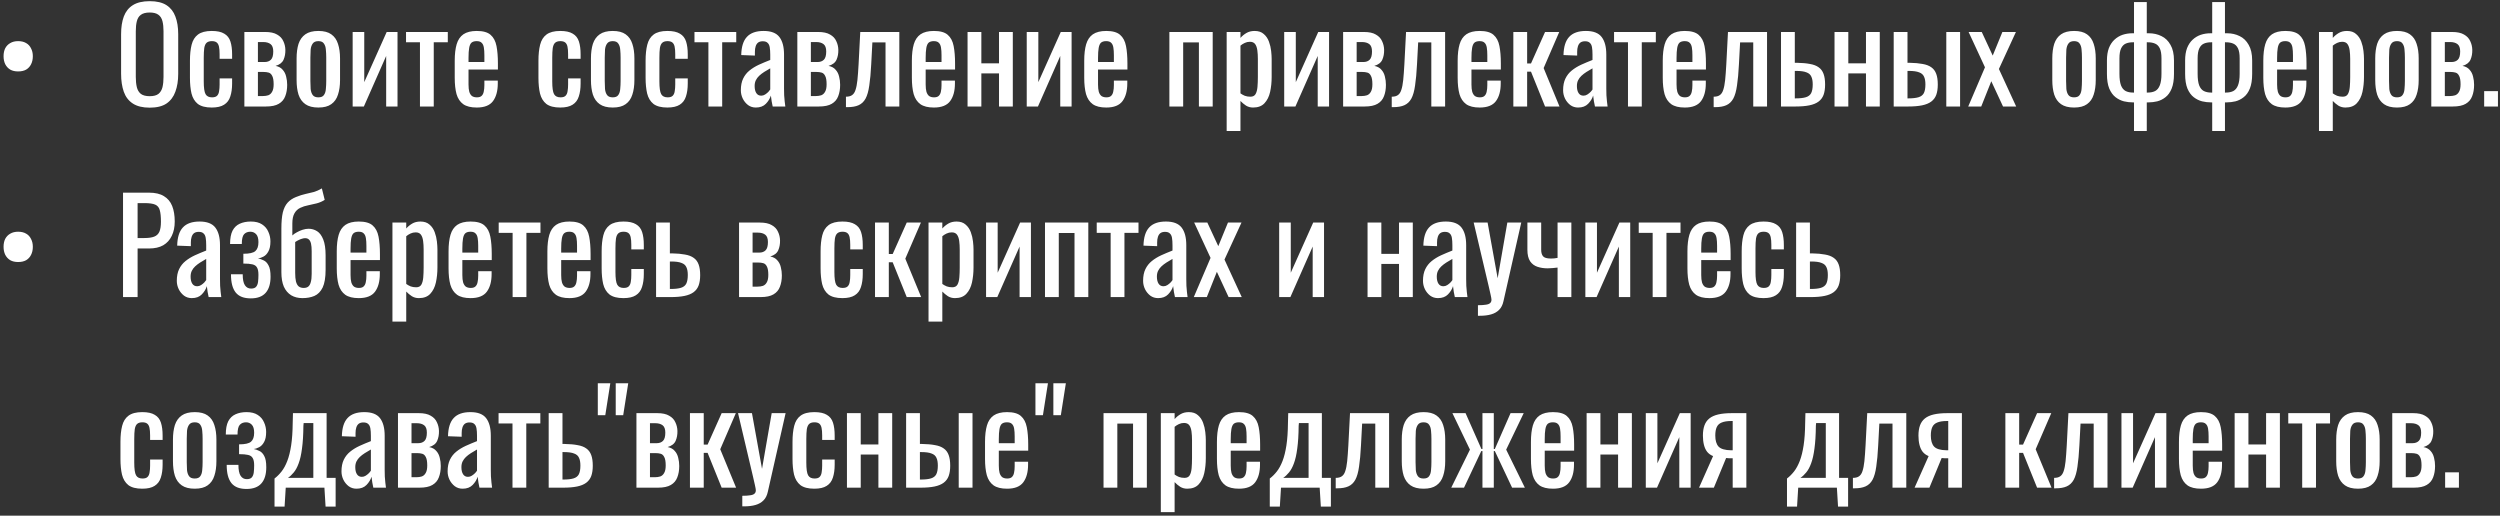 <?xml version="1.0" encoding="UTF-8"?> <svg xmlns="http://www.w3.org/2000/svg" width="446" height="92" viewBox="0 0 446 92" fill="none"><rect x="0" y="0" width="446" height="92" fill="#333333" stroke="none"/><path d="M3.235 12.744C2.683 12.744 2.216 12.637 1.832 12.422C1.449 12.192 1.15 11.87 0.935 11.456C0.736 11.042 0.636 10.567 0.636 10.03C0.636 9.478 0.736 9.003 0.935 8.604C1.15 8.205 1.449 7.899 1.832 7.684C2.216 7.454 2.683 7.339 3.235 7.339C3.803 7.339 4.278 7.454 4.661 7.684C5.045 7.899 5.336 8.213 5.535 8.627C5.75 9.026 5.857 9.493 5.857 10.03C5.857 10.582 5.75 11.065 5.535 11.479C5.336 11.878 5.045 12.192 4.661 12.422C4.278 12.637 3.803 12.744 3.235 12.744ZM26.71 19.207C25.453 19.207 24.448 18.962 23.697 18.471C22.946 17.98 22.409 17.283 22.087 16.378C21.765 15.458 21.604 14.385 21.604 13.158V6.097C21.604 4.87 21.765 3.82 22.087 2.946C22.424 2.057 22.961 1.382 23.697 0.922C24.448 0.447 25.453 0.209 26.71 0.209C27.967 0.209 28.964 0.447 29.7 0.922C30.436 1.397 30.965 2.072 31.287 2.946C31.624 3.82 31.793 4.87 31.793 6.097V13.181C31.793 14.392 31.624 15.45 31.287 16.355C30.965 17.26 30.436 17.965 29.7 18.471C28.964 18.962 27.967 19.207 26.71 19.207ZM26.71 17.16C27.4 17.16 27.921 17.022 28.274 16.746C28.627 16.455 28.864 16.056 28.987 15.55C29.11 15.029 29.171 14.423 29.171 13.733V5.568C29.171 4.878 29.11 4.288 28.987 3.797C28.864 3.291 28.627 2.908 28.274 2.647C27.921 2.371 27.4 2.233 26.71 2.233C26.02 2.233 25.491 2.371 25.123 2.647C24.77 2.908 24.533 3.291 24.41 3.797C24.287 4.288 24.226 4.878 24.226 5.568V13.733C24.226 14.423 24.287 15.029 24.41 15.55C24.533 16.056 24.77 16.455 25.123 16.746C25.491 17.022 26.02 17.16 26.71 17.16ZM37.774 19.184C36.686 19.184 35.858 18.969 35.29 18.54C34.738 18.095 34.363 17.474 34.163 16.677C33.979 15.88 33.887 14.952 33.887 13.894V10.835C33.887 9.716 33.987 8.765 34.186 7.983C34.386 7.186 34.761 6.58 35.313 6.166C35.881 5.737 36.701 5.522 37.774 5.522C38.74 5.522 39.484 5.683 40.005 6.005C40.542 6.312 40.91 6.779 41.109 7.408C41.309 8.021 41.408 8.788 41.408 9.708V10.49H39.177V9.685C39.177 9.102 39.139 8.642 39.062 8.305C38.986 7.968 38.848 7.722 38.648 7.569C38.449 7.416 38.165 7.339 37.797 7.339C37.399 7.339 37.092 7.431 36.877 7.615C36.663 7.799 36.517 8.113 36.44 8.558C36.379 8.987 36.348 9.578 36.348 10.329V14.515C36.348 15.65 36.456 16.409 36.67 16.792C36.885 17.175 37.268 17.367 37.82 17.367C38.234 17.367 38.533 17.275 38.717 17.091C38.917 16.892 39.039 16.616 39.085 16.263C39.147 15.91 39.177 15.512 39.177 15.067V13.986H41.408V14.906C41.408 15.795 41.301 16.562 41.086 17.206C40.887 17.85 40.519 18.341 39.982 18.678C39.461 19.015 38.725 19.184 37.774 19.184ZM43.596 19V5.706H47.322C48.227 5.706 48.932 5.859 49.438 6.166C49.96 6.457 50.328 6.848 50.542 7.339C50.773 7.814 50.895 8.328 50.91 8.88C50.926 9.539 50.819 10.13 50.589 10.651C50.358 11.172 49.883 11.54 49.163 11.755C49.715 11.862 50.136 12.092 50.428 12.445C50.734 12.782 50.941 13.189 51.048 13.664C51.171 14.139 51.233 14.63 51.233 15.136C51.233 15.903 51.117 16.577 50.888 17.16C50.673 17.743 50.289 18.195 49.737 18.517C49.201 18.839 48.434 19 47.438 19H43.596ZM46.011 17.137H46.886C47.238 17.137 47.56 17.091 47.852 16.999C48.143 16.892 48.373 16.685 48.541 16.378C48.725 16.071 48.818 15.627 48.818 15.044C48.818 14.354 48.733 13.856 48.565 13.549C48.411 13.227 48.197 13.028 47.92 12.951C47.66 12.874 47.353 12.836 47.001 12.836H46.011V17.137ZM46.011 11.065H47.208C47.683 11.065 48.059 10.927 48.334 10.651C48.611 10.375 48.748 9.884 48.748 9.179C48.748 8.55 48.587 8.113 48.266 7.868C47.944 7.623 47.507 7.5 46.955 7.5H46.011V11.065ZM56.799 19.184C55.818 19.184 55.044 18.985 54.476 18.586C53.909 18.187 53.503 17.62 53.257 16.884C53.027 16.148 52.912 15.282 52.912 14.285V10.421C52.912 9.424 53.027 8.558 53.257 7.822C53.503 7.086 53.909 6.519 54.476 6.12C55.044 5.721 55.818 5.522 56.799 5.522C57.781 5.522 58.547 5.721 59.099 6.12C59.667 6.519 60.065 7.086 60.295 7.822C60.541 8.558 60.663 9.424 60.663 10.421V14.285C60.663 15.282 60.541 16.148 60.295 16.884C60.065 17.62 59.667 18.187 59.099 18.586C58.547 18.985 57.781 19.184 56.799 19.184ZM56.799 17.367C57.275 17.367 57.604 17.229 57.788 16.953C57.988 16.677 58.103 16.317 58.133 15.872C58.179 15.412 58.202 14.937 58.202 14.446V10.283C58.202 9.777 58.179 9.302 58.133 8.857C58.103 8.412 57.988 8.052 57.788 7.776C57.604 7.485 57.275 7.339 56.799 7.339C56.324 7.339 55.987 7.485 55.787 7.776C55.588 8.052 55.465 8.412 55.419 8.857C55.389 9.302 55.373 9.777 55.373 10.283V14.446C55.373 14.937 55.389 15.412 55.419 15.872C55.465 16.317 55.588 16.677 55.787 16.953C55.987 17.229 56.324 17.367 56.799 17.367ZM62.913 19V5.706H64.983V14.653L68.985 5.706H70.917V19H68.893V9.984L64.914 19H62.913ZM74.92 19V7.546H72.436V5.706H79.888V7.546H77.381V19H74.92ZM85.056 19.184C84.013 19.184 83.208 18.985 82.641 18.586C82.073 18.172 81.675 17.574 81.445 16.792C81.23 15.995 81.123 15.021 81.123 13.871V10.835C81.123 9.654 81.238 8.673 81.468 7.891C81.698 7.109 82.097 6.519 82.664 6.12C83.246 5.721 84.044 5.522 85.056 5.522C86.175 5.522 86.996 5.752 87.517 6.212C88.053 6.672 88.406 7.339 88.575 8.213C88.743 9.072 88.828 10.107 88.828 11.318V12.399H83.584V15.067C83.584 15.604 83.63 16.041 83.722 16.378C83.829 16.715 83.99 16.968 84.205 17.137C84.435 17.29 84.726 17.367 85.079 17.367C85.447 17.367 85.723 17.283 85.907 17.114C86.106 16.93 86.237 16.677 86.298 16.355C86.374 16.018 86.413 15.627 86.413 15.182V14.377H88.805V14.883C88.805 16.217 88.521 17.267 87.954 18.034C87.386 18.801 86.421 19.184 85.056 19.184ZM83.584 11.065H86.413V9.869C86.413 9.317 86.382 8.857 86.321 8.489C86.26 8.106 86.129 7.822 85.93 7.638C85.746 7.439 85.447 7.339 85.033 7.339C84.634 7.339 84.328 7.431 84.113 7.615C83.913 7.799 83.775 8.113 83.699 8.558C83.622 8.987 83.584 9.585 83.584 10.352V11.065ZM99.946 19.184C98.858 19.184 98.03 18.969 97.462 18.54C96.91 18.095 96.535 17.474 96.335 16.677C96.151 15.88 96.059 14.952 96.059 13.894V10.835C96.059 9.716 96.159 8.765 96.358 7.983C96.558 7.186 96.933 6.58 97.485 6.166C98.053 5.737 98.873 5.522 99.946 5.522C100.912 5.522 101.656 5.683 102.177 6.005C102.714 6.312 103.082 6.779 103.281 7.408C103.481 8.021 103.58 8.788 103.58 9.708V10.49H101.349V9.685C101.349 9.102 101.311 8.642 101.234 8.305C101.158 7.968 101.02 7.722 100.82 7.569C100.621 7.416 100.337 7.339 99.969 7.339C99.571 7.339 99.264 7.431 99.049 7.615C98.835 7.799 98.689 8.113 98.612 8.558C98.551 8.987 98.52 9.578 98.52 10.329V14.515C98.52 15.65 98.628 16.409 98.842 16.792C99.057 17.175 99.44 17.367 99.992 17.367C100.406 17.367 100.705 17.275 100.889 17.091C101.089 16.892 101.211 16.616 101.257 16.263C101.319 15.91 101.349 15.512 101.349 15.067V13.986H103.58V14.906C103.58 15.795 103.473 16.562 103.258 17.206C103.059 17.85 102.691 18.341 102.154 18.678C101.633 19.015 100.897 19.184 99.946 19.184ZM109.313 19.184C108.332 19.184 107.557 18.985 106.99 18.586C106.423 18.187 106.016 17.62 105.771 16.884C105.541 16.148 105.426 15.282 105.426 14.285V10.421C105.426 9.424 105.541 8.558 105.771 7.822C106.016 7.086 106.423 6.519 106.99 6.12C107.557 5.721 108.332 5.522 109.313 5.522C110.294 5.522 111.061 5.721 111.613 6.12C112.18 6.519 112.579 7.086 112.809 7.822C113.054 8.558 113.177 9.424 113.177 10.421V14.285C113.177 15.282 113.054 16.148 112.809 16.884C112.579 17.62 112.18 18.187 111.613 18.586C111.061 18.985 110.294 19.184 109.313 19.184ZM109.313 17.367C109.788 17.367 110.118 17.229 110.302 16.953C110.501 16.677 110.616 16.317 110.647 15.872C110.693 15.412 110.716 14.937 110.716 14.446V10.283C110.716 9.777 110.693 9.302 110.647 8.857C110.616 8.412 110.501 8.052 110.302 7.776C110.118 7.485 109.788 7.339 109.313 7.339C108.838 7.339 108.5 7.485 108.301 7.776C108.102 8.052 107.979 8.412 107.933 8.857C107.902 9.302 107.887 9.777 107.887 10.283V14.446C107.887 14.937 107.902 15.412 107.933 15.872C107.979 16.317 108.102 16.677 108.301 16.953C108.5 17.229 108.838 17.367 109.313 17.367ZM119.061 19.184C117.972 19.184 117.144 18.969 116.577 18.54C116.025 18.095 115.649 17.474 115.45 16.677C115.266 15.88 115.174 14.952 115.174 13.894V10.835C115.174 9.716 115.273 8.765 115.473 7.983C115.672 7.186 116.048 6.58 116.6 6.166C117.167 5.737 117.987 5.522 119.061 5.522C120.027 5.522 120.77 5.683 121.292 6.005C121.828 6.312 122.196 6.779 122.396 7.408C122.595 8.021 122.695 8.788 122.695 9.708V10.49H120.464V9.685C120.464 9.102 120.425 8.642 120.349 8.305C120.272 7.968 120.134 7.722 119.935 7.569C119.735 7.416 119.452 7.339 119.084 7.339C118.685 7.339 118.378 7.431 118.164 7.615C117.949 7.799 117.803 8.113 117.727 8.558C117.665 8.987 117.635 9.578 117.635 10.329V14.515C117.635 15.65 117.742 16.409 117.957 16.792C118.171 17.175 118.555 17.367 119.107 17.367C119.521 17.367 119.82 17.275 120.004 17.091C120.203 16.892 120.326 16.616 120.372 16.263C120.433 15.91 120.464 15.512 120.464 15.067V13.986H122.695V14.906C122.695 15.795 122.587 16.562 122.373 17.206C122.173 17.85 121.805 18.341 121.269 18.678C120.747 19.015 120.011 19.184 119.061 19.184ZM126.378 19V7.546H123.894V5.706H131.346V7.546H128.839V19H126.378ZM134.835 19.184C134.313 19.184 133.853 19.038 133.455 18.747C133.056 18.44 132.742 18.057 132.512 17.597C132.282 17.122 132.167 16.623 132.167 16.102C132.167 15.274 132.305 14.576 132.581 14.009C132.857 13.442 133.232 12.966 133.708 12.583C134.198 12.184 134.758 11.839 135.387 11.548C136.031 11.257 136.705 10.973 137.411 10.697V9.754C137.411 9.217 137.38 8.773 137.319 8.42C137.257 8.067 137.127 7.807 136.928 7.638C136.744 7.454 136.46 7.362 136.077 7.362C135.739 7.362 135.463 7.439 135.249 7.592C135.049 7.745 134.904 7.968 134.812 8.259C134.72 8.535 134.674 8.865 134.674 9.248V9.915L132.236 9.823C132.266 8.351 132.604 7.27 133.248 6.58C133.892 5.875 134.888 5.522 136.238 5.522C137.556 5.522 138.492 5.882 139.044 6.603C139.596 7.324 139.872 8.366 139.872 9.731V15.803C139.872 16.217 139.879 16.616 139.895 16.999C139.925 17.382 139.956 17.743 139.987 18.08C140.033 18.402 140.071 18.709 140.102 19H137.848C137.802 18.755 137.74 18.448 137.664 18.08C137.602 17.697 137.556 17.352 137.526 17.045C137.372 17.566 137.073 18.057 136.629 18.517C136.199 18.962 135.601 19.184 134.835 19.184ZM135.801 17.068C136.046 17.068 136.276 16.999 136.491 16.861C136.705 16.723 136.897 16.57 137.066 16.401C137.234 16.217 137.349 16.071 137.411 15.964V12.192C137.027 12.407 136.667 12.621 136.33 12.836C135.992 13.051 135.693 13.281 135.433 13.526C135.187 13.756 134.988 14.024 134.835 14.331C134.697 14.622 134.628 14.96 134.628 15.343C134.628 15.88 134.727 16.301 134.927 16.608C135.126 16.915 135.417 17.068 135.801 17.068ZM142.245 19V5.706H145.971C146.876 5.706 147.581 5.859 148.087 6.166C148.608 6.457 148.976 6.848 149.191 7.339C149.421 7.814 149.544 8.328 149.559 8.88C149.574 9.539 149.467 10.13 149.237 10.651C149.007 11.172 148.532 11.54 147.811 11.755C148.363 11.862 148.785 12.092 149.076 12.445C149.383 12.782 149.59 13.189 149.697 13.664C149.82 14.139 149.881 14.63 149.881 15.136C149.881 15.903 149.766 16.577 149.536 17.16C149.321 17.743 148.938 18.195 148.386 18.517C147.849 18.839 147.083 19 146.086 19H142.245ZM144.66 17.137H145.534C145.887 17.137 146.209 17.091 146.5 16.999C146.791 16.892 147.021 16.685 147.19 16.378C147.374 16.071 147.466 15.627 147.466 15.044C147.466 14.354 147.382 13.856 147.213 13.549C147.06 13.227 146.845 13.028 146.569 12.951C146.308 12.874 146.002 12.836 145.649 12.836H144.66V17.137ZM144.66 11.065H145.856C146.331 11.065 146.707 10.927 146.983 10.651C147.259 10.375 147.397 9.884 147.397 9.179C147.397 8.55 147.236 8.113 146.914 7.868C146.592 7.623 146.155 7.5 145.603 7.5H144.66V11.065ZM150.917 19.115V17.252C151.377 17.252 151.738 17.16 151.998 16.976C152.274 16.792 152.481 16.485 152.619 16.056C152.773 15.611 152.888 15.021 152.964 14.285C153.041 13.534 153.11 12.598 153.171 11.479L153.47 5.706H160.439V19H157.978V7.569H155.632L155.425 11.479C155.349 12.997 155.234 14.254 155.08 15.251C154.942 16.248 154.72 17.03 154.413 17.597C154.107 18.149 153.693 18.54 153.171 18.77C152.665 19 152.006 19.115 151.193 19.115H150.917ZM166.611 19.184C165.569 19.184 164.764 18.985 164.196 18.586C163.629 18.172 163.23 17.574 163 16.792C162.786 15.995 162.678 15.021 162.678 13.871V10.835C162.678 9.654 162.793 8.673 163.023 7.891C163.253 7.109 163.652 6.519 164.219 6.12C164.802 5.721 165.599 5.522 166.611 5.522C167.731 5.522 168.551 5.752 169.072 6.212C169.609 6.672 169.962 7.339 170.13 8.213C170.299 9.072 170.383 10.107 170.383 11.318V12.399H165.139V15.067C165.139 15.604 165.185 16.041 165.277 16.378C165.385 16.715 165.546 16.968 165.76 17.137C165.99 17.29 166.282 17.367 166.634 17.367C167.002 17.367 167.278 17.283 167.462 17.114C167.662 16.93 167.792 16.677 167.853 16.355C167.93 16.018 167.968 15.627 167.968 15.182V14.377H170.36V14.883C170.36 16.217 170.077 17.267 169.509 18.034C168.942 18.801 167.976 19.184 166.611 19.184ZM165.139 11.065H167.968V9.869C167.968 9.317 167.938 8.857 167.876 8.489C167.815 8.106 167.685 7.822 167.485 7.638C167.301 7.439 167.002 7.339 166.588 7.339C166.19 7.339 165.883 7.431 165.668 7.615C165.469 7.799 165.331 8.113 165.254 8.558C165.178 8.987 165.139 9.585 165.139 10.352V11.065ZM172.612 19V5.706H175.073V11.295H178.224V5.706H180.685V19H178.224V13.089H175.073V19H172.612ZM183.169 19V5.706H185.239V14.653L189.241 5.706H191.173V19H189.149V9.984L185.17 19H183.169ZM197.36 19.184C196.318 19.184 195.513 18.985 194.945 18.586C194.378 18.172 193.979 17.574 193.749 16.792C193.535 15.995 193.427 15.021 193.427 13.871V10.835C193.427 9.654 193.542 8.673 193.772 7.891C194.002 7.109 194.401 6.519 194.968 6.12C195.551 5.721 196.348 5.522 197.36 5.522C198.48 5.522 199.3 5.752 199.821 6.212C200.358 6.672 200.711 7.339 200.879 8.213C201.048 9.072 201.132 10.107 201.132 11.318V12.399H195.888V15.067C195.888 15.604 195.934 16.041 196.026 16.378C196.134 16.715 196.295 16.968 196.509 17.137C196.739 17.29 197.031 17.367 197.383 17.367C197.751 17.367 198.027 17.283 198.211 17.114C198.411 16.93 198.541 16.677 198.602 16.355C198.679 16.018 198.717 15.627 198.717 15.182V14.377H201.109V14.883C201.109 16.217 200.826 17.267 200.258 18.034C199.691 18.801 198.725 19.184 197.36 19.184ZM195.888 11.065H198.717V9.869C198.717 9.317 198.687 8.857 198.625 8.489C198.564 8.106 198.434 7.822 198.234 7.638C198.05 7.439 197.751 7.339 197.337 7.339C196.939 7.339 196.632 7.431 196.417 7.615C196.218 7.799 196.08 8.113 196.003 8.558C195.927 8.987 195.888 9.585 195.888 10.352V11.065ZM208.617 19V5.706H216.345V19H213.884V7.569H211.078V19H208.617ZM218.837 23.37V5.706H221.298V6.764C221.589 6.427 221.942 6.135 222.356 5.89C222.77 5.645 223.26 5.522 223.828 5.522C224.518 5.522 225.062 5.706 225.461 6.074C225.875 6.427 226.181 6.879 226.381 7.431C226.58 7.968 226.71 8.52 226.772 9.087C226.833 9.639 226.864 10.114 226.864 10.513V13.733C226.864 14.668 226.772 15.558 226.588 16.401C226.404 17.229 226.066 17.904 225.576 18.425C225.1 18.931 224.426 19.184 223.552 19.184C223.076 19.184 222.655 19.069 222.287 18.839C221.919 18.594 221.589 18.318 221.298 18.011V23.37H218.837ZM223.069 17.252C223.498 17.252 223.805 17.099 223.989 16.792C224.173 16.47 224.288 16.041 224.334 15.504C224.38 14.967 224.403 14.377 224.403 13.733V10.513C224.403 9.961 224.372 9.455 224.311 8.995C224.249 8.52 224.119 8.144 223.92 7.868C223.72 7.592 223.406 7.454 222.977 7.454C222.655 7.454 222.348 7.523 222.057 7.661C221.765 7.799 221.512 7.96 221.298 8.144V16.654C221.528 16.823 221.788 16.968 222.08 17.091C222.371 17.198 222.701 17.252 223.069 17.252ZM229.101 19V5.706H231.171V14.653L235.173 5.706H237.105V19H235.081V9.984L231.102 19H229.101ZM239.613 19V5.706H243.339C244.244 5.706 244.949 5.859 245.455 6.166C245.976 6.457 246.344 6.848 246.559 7.339C246.789 7.814 246.912 8.328 246.927 8.88C246.942 9.539 246.835 10.13 246.605 10.651C246.375 11.172 245.9 11.54 245.179 11.755C245.731 11.862 246.153 12.092 246.444 12.445C246.751 12.782 246.958 13.189 247.065 13.664C247.188 14.139 247.249 14.63 247.249 15.136C247.249 15.903 247.134 16.577 246.904 17.16C246.689 17.743 246.306 18.195 245.754 18.517C245.217 18.839 244.451 19 243.454 19H239.613ZM242.028 17.137H242.902C243.255 17.137 243.577 17.091 243.868 16.999C244.159 16.892 244.389 16.685 244.558 16.378C244.742 16.071 244.834 15.627 244.834 15.044C244.834 14.354 244.75 13.856 244.581 13.549C244.428 13.227 244.213 13.028 243.937 12.951C243.676 12.874 243.37 12.836 243.017 12.836H242.028V17.137ZM242.028 11.065H243.224C243.699 11.065 244.075 10.927 244.351 10.651C244.627 10.375 244.765 9.884 244.765 9.179C244.765 8.55 244.604 8.113 244.282 7.868C243.96 7.623 243.523 7.5 242.971 7.5H242.028V11.065ZM248.286 19.115V17.252C248.746 17.252 249.106 17.16 249.367 16.976C249.643 16.792 249.85 16.485 249.988 16.056C250.141 15.611 250.256 15.021 250.333 14.285C250.409 13.534 250.478 12.598 250.54 11.479L250.839 5.706H257.808V19H255.347V7.569H253.001L252.794 11.479C252.717 12.997 252.602 14.254 252.449 15.251C252.311 16.248 252.088 17.03 251.782 17.597C251.475 18.149 251.061 18.54 250.54 18.77C250.034 19 249.374 19.115 248.562 19.115H248.286ZM263.98 19.184C262.937 19.184 262.132 18.985 261.565 18.586C260.997 18.172 260.599 17.574 260.369 16.792C260.154 15.995 260.047 15.021 260.047 13.871V10.835C260.047 9.654 260.162 8.673 260.392 7.891C260.622 7.109 261.02 6.519 261.588 6.12C262.17 5.721 262.968 5.522 263.98 5.522C265.099 5.522 265.919 5.752 266.441 6.212C266.977 6.672 267.33 7.339 267.499 8.213C267.667 9.072 267.752 10.107 267.752 11.318V12.399H262.508V15.067C262.508 15.604 262.554 16.041 262.646 16.378C262.753 16.715 262.914 16.968 263.129 17.137C263.359 17.29 263.65 17.367 264.003 17.367C264.371 17.367 264.647 17.283 264.831 17.114C265.03 16.93 265.16 16.677 265.222 16.355C265.298 16.018 265.337 15.627 265.337 15.182V14.377H267.729V14.883C267.729 16.217 267.445 17.267 266.878 18.034C266.31 18.801 265.344 19.184 263.98 19.184ZM262.508 11.065H265.337V9.869C265.337 9.317 265.306 8.857 265.245 8.489C265.183 8.106 265.053 7.822 264.854 7.638C264.67 7.439 264.371 7.339 263.957 7.339C263.558 7.339 263.251 7.431 263.037 7.615C262.837 7.799 262.699 8.113 262.623 8.558C262.546 8.987 262.508 9.585 262.508 10.352V11.065ZM269.98 19V5.706H272.441V11.318H273.131L275.638 5.706H278.168L275.385 12.146L278.214 19H275.638L273.131 12.79H272.441V19H269.98ZM281.527 19.184C281.006 19.184 280.546 19.038 280.147 18.747C279.749 18.44 279.434 18.057 279.204 17.597C278.974 17.122 278.859 16.623 278.859 16.102C278.859 15.274 278.997 14.576 279.273 14.009C279.549 13.442 279.925 12.966 280.4 12.583C280.891 12.184 281.451 11.839 282.079 11.548C282.723 11.257 283.398 10.973 284.103 10.697V9.754C284.103 9.217 284.073 8.773 284.011 8.42C283.95 8.067 283.82 7.807 283.62 7.638C283.436 7.454 283.153 7.362 282.769 7.362C282.432 7.362 282.156 7.439 281.941 7.592C281.742 7.745 281.596 7.968 281.504 8.259C281.412 8.535 281.366 8.865 281.366 9.248V9.915L278.928 9.823C278.959 8.351 279.296 7.27 279.94 6.58C280.584 5.875 281.581 5.522 282.93 5.522C284.249 5.522 285.184 5.882 285.736 6.603C286.288 7.324 286.564 8.366 286.564 9.731V15.803C286.564 16.217 286.572 16.616 286.587 16.999C286.618 17.382 286.649 17.743 286.679 18.08C286.725 18.402 286.764 18.709 286.794 19H284.54C284.494 18.755 284.433 18.448 284.356 18.08C284.295 17.697 284.249 17.352 284.218 17.045C284.065 17.566 283.766 18.057 283.321 18.517C282.892 18.962 282.294 19.184 281.527 19.184ZM282.493 17.068C282.739 17.068 282.969 16.999 283.183 16.861C283.398 16.723 283.59 16.57 283.758 16.401C283.927 16.217 284.042 16.071 284.103 15.964V12.192C283.72 12.407 283.36 12.621 283.022 12.836C282.685 13.051 282.386 13.281 282.125 13.526C281.88 13.756 281.681 14.024 281.527 14.331C281.389 14.622 281.32 14.96 281.32 15.343C281.32 15.88 281.42 16.301 281.619 16.608C281.819 16.915 282.11 17.068 282.493 17.068ZM290.432 19V7.546H287.948V5.706H295.4V7.546H292.893V19H290.432ZM300.568 19.184C299.526 19.184 298.721 18.985 298.153 18.586C297.586 18.172 297.187 17.574 296.957 16.792C296.743 15.995 296.635 15.021 296.635 13.871V10.835C296.635 9.654 296.75 8.673 296.98 7.891C297.21 7.109 297.609 6.519 298.176 6.12C298.759 5.721 299.556 5.522 300.568 5.522C301.688 5.522 302.508 5.752 303.029 6.212C303.566 6.672 303.919 7.339 304.087 8.213C304.256 9.072 304.34 10.107 304.34 11.318V12.399H299.096V15.067C299.096 15.604 299.142 16.041 299.234 16.378C299.342 16.715 299.503 16.968 299.717 17.137C299.947 17.29 300.239 17.367 300.591 17.367C300.959 17.367 301.235 17.283 301.419 17.114C301.619 16.93 301.749 16.677 301.81 16.355C301.887 16.018 301.925 15.627 301.925 15.182V14.377H304.317V14.883C304.317 16.217 304.034 17.267 303.466 18.034C302.899 18.801 301.933 19.184 300.568 19.184ZM299.096 11.065H301.925V9.869C301.925 9.317 301.895 8.857 301.833 8.489C301.772 8.106 301.642 7.822 301.442 7.638C301.258 7.439 300.959 7.339 300.545 7.339C300.147 7.339 299.84 7.431 299.625 7.615C299.426 7.799 299.288 8.113 299.211 8.558C299.135 8.987 299.096 9.585 299.096 10.352V11.065ZM305.718 19.115V17.252C306.178 17.252 306.538 17.16 306.799 16.976C307.075 16.792 307.282 16.485 307.42 16.056C307.573 15.611 307.688 15.021 307.765 14.285C307.842 13.534 307.911 12.598 307.972 11.479L308.271 5.706H315.24V19H312.779V7.569H310.433L310.226 11.479C310.149 12.997 310.034 14.254 309.881 15.251C309.743 16.248 309.521 17.03 309.214 17.597C308.907 18.149 308.493 18.54 307.972 18.77C307.466 19 306.807 19.115 305.994 19.115H305.718ZM317.732 19V5.706H320.193V11.203C320.224 11.203 320.262 11.203 320.308 11.203C320.37 11.203 320.423 11.203 320.469 11.203C320.515 11.203 320.554 11.203 320.584 11.203C321.489 11.218 322.256 11.287 322.884 11.41C323.528 11.517 324.05 11.717 324.448 12.008C324.847 12.284 325.138 12.675 325.322 13.181C325.506 13.672 325.598 14.308 325.598 15.09C325.598 15.811 325.506 16.424 325.322 16.93C325.138 17.421 324.839 17.819 324.425 18.126C324.011 18.433 323.467 18.655 322.792 18.793C322.118 18.931 321.297 19 320.331 19H317.732ZM320.193 17.551H320.331C321.113 17.551 321.727 17.482 322.171 17.344C322.616 17.206 322.93 16.961 323.114 16.608C323.298 16.24 323.39 15.726 323.39 15.067C323.39 14.469 323.306 14.001 323.137 13.664C322.984 13.311 322.693 13.058 322.263 12.905C321.849 12.736 321.244 12.652 320.446 12.652C320.431 12.652 320.393 12.652 320.331 12.652C320.27 12.652 320.224 12.652 320.193 12.652V17.551ZM327.278 19V5.706H329.739V11.295H332.89V5.706H335.351V19H332.89V13.089H329.739V19H327.278ZM337.835 19V5.706H340.296V11.203C340.326 11.203 340.365 11.203 340.411 11.203C340.472 11.203 340.526 11.203 340.572 11.203C340.618 11.203 340.656 11.203 340.687 11.203C341.591 11.218 342.358 11.287 342.987 11.41C343.631 11.517 344.152 11.717 344.551 12.008C344.949 12.284 345.241 12.675 345.425 13.181C345.609 13.672 345.701 14.308 345.701 15.09C345.701 15.811 345.609 16.424 345.425 16.93C345.241 17.421 344.942 17.819 344.528 18.126C344.114 18.433 343.569 18.655 342.895 18.793C342.22 18.931 341.4 19 340.434 19H337.835ZM340.296 17.551H340.434C341.216 17.551 341.829 17.482 342.274 17.344C342.718 17.206 343.033 16.961 343.217 16.608C343.401 16.24 343.493 15.726 343.493 15.067C343.493 14.469 343.408 14.001 343.24 13.664C343.086 13.311 342.795 13.058 342.366 12.905C341.952 12.736 341.346 12.652 340.549 12.652C340.533 12.652 340.495 12.652 340.434 12.652C340.372 12.652 340.326 12.652 340.296 12.652V17.551ZM347.219 19V5.706H349.68V19H347.219ZM351.13 19L354.12 12.008L351.199 5.706H353.545L355.5 9.915L357.225 5.706H359.64L356.604 12.307L359.686 19H357.34L355.247 14.492L353.453 19H351.13ZM370.017 19.184C369.036 19.184 368.261 18.985 367.694 18.586C367.127 18.187 366.72 17.62 366.475 16.884C366.245 16.148 366.13 15.282 366.13 14.285V10.421C366.13 9.424 366.245 8.558 366.475 7.822C366.72 7.086 367.127 6.519 367.694 6.12C368.261 5.721 369.036 5.522 370.017 5.522C370.998 5.522 371.765 5.721 372.317 6.12C372.884 6.519 373.283 7.086 373.513 7.822C373.758 8.558 373.881 9.424 373.881 10.421V14.285C373.881 15.282 373.758 16.148 373.513 16.884C373.283 17.62 372.884 18.187 372.317 18.586C371.765 18.985 370.998 19.184 370.017 19.184ZM370.017 17.367C370.492 17.367 370.822 17.229 371.006 16.953C371.205 16.677 371.32 16.317 371.351 15.872C371.397 15.412 371.42 14.937 371.42 14.446V10.283C371.42 9.777 371.397 9.302 371.351 8.857C371.32 8.412 371.205 8.052 371.006 7.776C370.822 7.485 370.492 7.339 370.017 7.339C369.542 7.339 369.204 7.485 369.005 7.776C368.806 8.052 368.683 8.412 368.637 8.857C368.606 9.302 368.591 9.777 368.591 10.283V14.446C368.591 14.937 368.606 15.412 368.637 15.872C368.683 16.317 368.806 16.677 369.005 16.953C369.204 17.229 369.542 17.367 370.017 17.367ZM380.708 23.37V18.264H380.478C379.972 18.264 379.45 18.203 378.914 18.08C378.377 17.942 377.879 17.697 377.419 17.344C376.959 16.991 376.583 16.478 376.292 15.803C376.016 15.128 375.878 14.254 375.878 13.181V10.789C375.878 9.93 375.993 9.194 376.223 8.581C376.468 7.968 376.798 7.469 377.212 7.086C377.641 6.687 378.124 6.396 378.661 6.212C379.213 6.028 379.795 5.936 380.409 5.936H380.708V0.37H382.985V5.936H383.376C384.188 5.936 384.932 6.105 385.607 6.442C386.281 6.764 386.818 7.285 387.217 8.006C387.631 8.711 387.838 9.639 387.838 10.789V13.181C387.838 14.254 387.7 15.128 387.424 15.803C387.148 16.478 386.78 16.991 386.32 17.344C385.875 17.697 385.384 17.942 384.848 18.08C384.326 18.203 383.813 18.264 383.307 18.264H382.985V23.37H380.708ZM380.547 16.516H380.708V7.546H380.478C380.002 7.546 379.588 7.623 379.236 7.776C378.883 7.929 378.607 8.213 378.408 8.627C378.208 9.041 378.109 9.639 378.109 10.421V13.158C378.109 14.047 378.201 14.737 378.385 15.228C378.569 15.703 378.845 16.041 379.213 16.24C379.581 16.424 380.025 16.516 380.547 16.516ZM382.985 16.516H383.123C383.659 16.516 384.112 16.424 384.48 16.24C384.848 16.041 385.124 15.703 385.308 15.228C385.507 14.737 385.607 14.047 385.607 13.158V10.421C385.607 9.639 385.507 9.041 385.308 8.627C385.108 8.213 384.825 7.929 384.457 7.776C384.104 7.623 383.682 7.546 383.192 7.546H382.985V16.516ZM394.656 23.37V18.264H394.426C393.92 18.264 393.399 18.203 392.862 18.08C392.325 17.942 391.827 17.697 391.367 17.344C390.907 16.991 390.531 16.478 390.24 15.803C389.964 15.128 389.826 14.254 389.826 13.181V10.789C389.826 9.93 389.941 9.194 390.171 8.581C390.416 7.968 390.746 7.469 391.16 7.086C391.589 6.687 392.072 6.396 392.609 6.212C393.161 6.028 393.744 5.936 394.357 5.936H394.656V0.37H396.933V5.936H397.324C398.137 5.936 398.88 6.105 399.555 6.442C400.23 6.764 400.766 7.285 401.165 8.006C401.579 8.711 401.786 9.639 401.786 10.789V13.181C401.786 14.254 401.648 15.128 401.372 15.803C401.096 16.478 400.728 16.991 400.268 17.344C399.823 17.697 399.333 17.942 398.796 18.08C398.275 18.203 397.761 18.264 397.255 18.264H396.933V23.37H394.656ZM394.495 16.516H394.656V7.546H394.426C393.951 7.546 393.537 7.623 393.184 7.776C392.831 7.929 392.555 8.213 392.356 8.627C392.157 9.041 392.057 9.639 392.057 10.421V13.158C392.057 14.047 392.149 14.737 392.333 15.228C392.517 15.703 392.793 16.041 393.161 16.24C393.529 16.424 393.974 16.516 394.495 16.516ZM396.933 16.516H397.071C397.608 16.516 398.06 16.424 398.428 16.24C398.796 16.041 399.072 15.703 399.256 15.228C399.455 14.737 399.555 14.047 399.555 13.158V10.421C399.555 9.639 399.455 9.041 399.256 8.627C399.057 8.213 398.773 7.929 398.405 7.776C398.052 7.623 397.631 7.546 397.14 7.546H396.933V16.516ZM407.707 19.184C406.664 19.184 405.859 18.985 405.292 18.586C404.725 18.172 404.326 17.574 404.096 16.792C403.881 15.995 403.774 15.021 403.774 13.871V10.835C403.774 9.654 403.889 8.673 404.119 7.891C404.349 7.109 404.748 6.519 405.315 6.12C405.898 5.721 406.695 5.522 407.707 5.522C408.826 5.522 409.647 5.752 410.168 6.212C410.705 6.672 411.057 7.339 411.226 8.213C411.395 9.072 411.479 10.107 411.479 11.318V12.399H406.235V15.067C406.235 15.604 406.281 16.041 406.373 16.378C406.48 16.715 406.641 16.968 406.856 17.137C407.086 17.29 407.377 17.367 407.73 17.367C408.098 17.367 408.374 17.283 408.558 17.114C408.757 16.93 408.888 16.677 408.949 16.355C409.026 16.018 409.064 15.627 409.064 15.182V14.377H411.456V14.883C411.456 16.217 411.172 17.267 410.605 18.034C410.038 18.801 409.072 19.184 407.707 19.184ZM406.235 11.065H409.064V9.869C409.064 9.317 409.033 8.857 408.972 8.489C408.911 8.106 408.78 7.822 408.581 7.638C408.397 7.439 408.098 7.339 407.684 7.339C407.285 7.339 406.979 7.431 406.764 7.615C406.565 7.799 406.427 8.113 406.35 8.558C406.273 8.987 406.235 9.585 406.235 10.352V11.065ZM413.708 23.37V5.706H416.169V6.764C416.46 6.427 416.813 6.135 417.227 5.89C417.641 5.645 418.131 5.522 418.699 5.522C419.389 5.522 419.933 5.706 420.332 6.074C420.746 6.427 421.052 6.879 421.252 7.431C421.451 7.968 421.581 8.52 421.643 9.087C421.704 9.639 421.735 10.114 421.735 10.513V13.733C421.735 14.668 421.643 15.558 421.459 16.401C421.275 17.229 420.937 17.904 420.447 18.425C419.971 18.931 419.297 19.184 418.423 19.184C417.947 19.184 417.526 19.069 417.158 18.839C416.79 18.594 416.46 18.318 416.169 18.011V23.37H413.708ZM417.94 17.252C418.369 17.252 418.676 17.099 418.86 16.792C419.044 16.47 419.159 16.041 419.205 15.504C419.251 14.967 419.274 14.377 419.274 13.733V10.513C419.274 9.961 419.243 9.455 419.182 8.995C419.12 8.52 418.99 8.144 418.791 7.868C418.591 7.592 418.277 7.454 417.848 7.454C417.526 7.454 417.219 7.523 416.928 7.661C416.636 7.799 416.383 7.96 416.169 8.144V16.654C416.399 16.823 416.659 16.968 416.951 17.091C417.242 17.198 417.572 17.252 417.94 17.252ZM427.629 19.184C426.648 19.184 425.874 18.985 425.306 18.586C424.739 18.187 424.333 17.62 424.087 16.884C423.857 16.148 423.742 15.282 423.742 14.285V10.421C423.742 9.424 423.857 8.558 424.087 7.822C424.333 7.086 424.739 6.519 425.306 6.12C425.874 5.721 426.648 5.522 427.629 5.522C428.611 5.522 429.377 5.721 429.929 6.12C430.497 6.519 430.895 7.086 431.125 7.822C431.371 8.558 431.493 9.424 431.493 10.421V14.285C431.493 15.282 431.371 16.148 431.125 16.884C430.895 17.62 430.497 18.187 429.929 18.586C429.377 18.985 428.611 19.184 427.629 19.184ZM427.629 17.367C428.105 17.367 428.434 17.229 428.618 16.953C428.818 16.677 428.933 16.317 428.963 15.872C429.009 15.412 429.032 14.937 429.032 14.446V10.283C429.032 9.777 429.009 9.302 428.963 8.857C428.933 8.412 428.818 8.052 428.618 7.776C428.434 7.485 428.105 7.339 427.629 7.339C427.154 7.339 426.817 7.485 426.617 7.776C426.418 8.052 426.295 8.412 426.249 8.857C426.219 9.302 426.203 9.777 426.203 10.283V14.446C426.203 14.937 426.219 15.412 426.249 15.872C426.295 16.317 426.418 16.677 426.617 16.953C426.817 17.229 427.154 17.367 427.629 17.367ZM433.743 19V5.706H437.469C438.374 5.706 439.079 5.859 439.585 6.166C440.106 6.457 440.474 6.848 440.689 7.339C440.919 7.814 441.042 8.328 441.057 8.88C441.072 9.539 440.965 10.13 440.735 10.651C440.505 11.172 440.03 11.54 439.309 11.755C439.861 11.862 440.283 12.092 440.574 12.445C440.881 12.782 441.088 13.189 441.195 13.664C441.318 14.139 441.379 14.63 441.379 15.136C441.379 15.903 441.264 16.577 441.034 17.16C440.819 17.743 440.436 18.195 439.884 18.517C439.347 18.839 438.581 19 437.584 19H433.743ZM436.158 17.137H437.032C437.385 17.137 437.707 17.091 437.998 16.999C438.289 16.892 438.519 16.685 438.688 16.378C438.872 16.071 438.964 15.627 438.964 15.044C438.964 14.354 438.88 13.856 438.711 13.549C438.558 13.227 438.343 13.028 438.067 12.951C437.806 12.874 437.5 12.836 437.147 12.836H436.158V17.137ZM436.158 11.065H437.354C437.829 11.065 438.205 10.927 438.481 10.651C438.757 10.375 438.895 9.884 438.895 9.179C438.895 8.55 438.734 8.113 438.412 7.868C438.09 7.623 437.653 7.5 437.101 7.5H436.158V11.065ZM443.174 19V16.263H445.635V19H443.174ZM3.235 46.744C2.683 46.744 2.216 46.637 1.832 46.422C1.449 46.192 1.15 45.87 0.935 45.456C0.736 45.042 0.636 44.567 0.636 44.03C0.636 43.478 0.736 43.003 0.935 42.604C1.15 42.205 1.449 41.899 1.832 41.684C2.216 41.454 2.683 41.339 3.235 41.339C3.803 41.339 4.278 41.454 4.661 41.684C5.045 41.899 5.336 42.213 5.535 42.627C5.75 43.026 5.857 43.493 5.857 44.03C5.857 44.582 5.75 45.065 5.535 45.479C5.336 45.878 5.045 46.192 4.661 46.422C4.278 46.637 3.803 46.744 3.235 46.744ZM21.949 53V34.37H26.572C27.691 34.37 28.581 34.577 29.24 34.991C29.915 35.39 30.405 35.972 30.712 36.739C31.019 37.506 31.172 38.433 31.172 39.522C31.172 40.503 30.996 41.354 30.643 42.075C30.306 42.796 29.8 43.355 29.125 43.754C28.45 44.137 27.607 44.329 26.595 44.329H24.548V53H21.949ZM24.548 42.466H25.744C26.495 42.466 27.086 42.382 27.515 42.213C27.944 42.044 28.251 41.753 28.435 41.339C28.619 40.91 28.711 40.312 28.711 39.545C28.711 38.656 28.642 37.973 28.504 37.498C28.381 37.023 28.113 36.693 27.699 36.509C27.285 36.325 26.641 36.233 25.767 36.233H24.548V42.466ZM34.21 53.184C33.688 53.184 33.228 53.038 32.83 52.747C32.431 52.44 32.117 52.057 31.887 51.597C31.657 51.122 31.542 50.623 31.542 50.102C31.542 49.274 31.68 48.576 31.956 48.009C32.232 47.442 32.608 46.966 33.083 46.583C33.574 46.184 34.133 45.839 34.762 45.548C35.406 45.257 36.081 44.973 36.786 44.697V43.754C36.786 43.217 36.755 42.773 36.694 42.42C36.633 42.067 36.502 41.807 36.303 41.638C36.119 41.454 35.835 41.362 35.452 41.362C35.114 41.362 34.839 41.439 34.624 41.592C34.425 41.745 34.279 41.968 34.187 42.259C34.095 42.535 34.049 42.865 34.049 43.248V43.915L31.611 43.823C31.642 42.351 31.979 41.27 32.623 40.58C33.267 39.875 34.264 39.522 35.613 39.522C36.931 39.522 37.867 39.882 38.419 40.603C38.971 41.324 39.247 42.366 39.247 43.731V49.803C39.247 50.217 39.255 50.616 39.27 50.999C39.3 51.382 39.331 51.743 39.362 52.08C39.408 52.402 39.446 52.709 39.477 53H37.223C37.177 52.755 37.115 52.448 37.039 52.08C36.977 51.697 36.931 51.352 36.901 51.045C36.748 51.566 36.449 52.057 36.004 52.517C35.575 52.962 34.977 53.184 34.21 53.184ZM35.176 51.068C35.421 51.068 35.651 50.999 35.866 50.861C36.081 50.723 36.272 50.57 36.441 50.401C36.609 50.217 36.724 50.071 36.786 49.964V46.192C36.403 46.407 36.042 46.621 35.705 46.836C35.367 47.051 35.069 47.281 34.808 47.526C34.562 47.756 34.363 48.024 34.21 48.331C34.072 48.622 34.003 48.96 34.003 49.343C34.003 49.88 34.102 50.301 34.302 50.608C34.501 50.915 34.792 51.068 35.176 51.068ZM44.748 53.23C44.135 53.23 43.606 53.146 43.161 52.977C42.716 52.808 42.348 52.548 42.057 52.195C41.766 51.827 41.551 51.375 41.413 50.838C41.275 50.301 41.206 49.665 41.206 48.929H43.299C43.299 49.834 43.429 50.485 43.69 50.884C43.951 51.283 44.319 51.482 44.794 51.482C45.208 51.482 45.507 51.375 45.691 51.16C45.875 50.945 45.99 50.654 46.036 50.286C46.082 49.903 46.105 49.481 46.105 49.021C46.105 48.438 46.021 48.009 45.852 47.733C45.699 47.442 45.423 47.25 45.024 47.158C44.641 47.066 44.104 47.02 43.414 47.02V45.272C44.487 45.272 45.2 45.111 45.553 44.789C45.921 44.467 46.105 43.938 46.105 43.202C46.105 42.543 45.967 42.067 45.691 41.776C45.415 41.485 45.07 41.339 44.656 41.339C44.196 41.339 43.828 41.485 43.552 41.776C43.276 42.067 43.138 42.65 43.138 43.524H41.045C41.045 42.527 41.191 41.738 41.482 41.155C41.789 40.572 42.218 40.158 42.77 39.913C43.337 39.652 43.997 39.522 44.748 39.522C45.576 39.522 46.243 39.691 46.749 40.028C47.27 40.365 47.646 40.81 47.876 41.362C48.121 41.899 48.244 42.466 48.244 43.064C48.244 43.831 48.121 44.429 47.876 44.858C47.646 45.287 47.355 45.594 47.002 45.778C46.665 45.962 46.335 46.069 46.013 46.1C46.35 46.161 46.688 46.276 47.025 46.445C47.378 46.598 47.669 46.897 47.899 47.342C48.144 47.771 48.267 48.446 48.267 49.366C48.267 50.623 47.976 51.582 47.393 52.241C46.81 52.9 45.929 53.23 44.748 53.23ZM53.948 53.184C53.181 53.184 52.514 53.015 51.947 52.678C51.38 52.325 50.943 51.812 50.636 51.137C50.345 50.447 50.199 49.596 50.199 48.584V40.764C50.199 39.599 50.283 38.648 50.452 37.912C50.636 37.176 50.92 36.593 51.303 36.164C51.686 35.735 52.185 35.397 52.798 35.152C53.442 34.891 54.017 34.707 54.523 34.6C55.029 34.493 55.512 34.378 55.972 34.255C56.447 34.117 56.93 33.902 57.421 33.611L57.927 35.658C57.498 35.934 57.022 36.141 56.501 36.279C55.995 36.402 55.489 36.517 54.983 36.624C54.477 36.716 54.002 36.869 53.557 37.084C53.112 37.299 52.767 37.628 52.522 38.073C52.277 38.502 52.154 39.1 52.154 39.867V42.006C52.353 41.807 52.614 41.623 52.936 41.454C53.258 41.27 53.603 41.117 53.971 40.994C54.354 40.871 54.715 40.81 55.052 40.81C55.604 40.81 56.11 40.956 56.57 41.247C57.03 41.538 57.398 42.037 57.674 42.742C57.95 43.432 58.088 44.375 58.088 45.571V48.101C58.088 49.496 57.912 50.562 57.559 51.298C57.206 52.019 56.716 52.517 56.087 52.793C55.474 53.054 54.761 53.184 53.948 53.184ZM54.178 51.367C54.515 51.367 54.784 51.29 54.983 51.137C55.198 50.968 55.351 50.7 55.443 50.332C55.55 49.964 55.604 49.473 55.604 48.86V44.835C55.604 44.268 55.566 43.815 55.489 43.478C55.412 43.141 55.29 42.895 55.121 42.742C54.952 42.573 54.722 42.489 54.431 42.489C54.278 42.489 54.101 42.52 53.902 42.581C53.718 42.627 53.519 42.704 53.304 42.811C53.105 42.903 52.89 43.026 52.66 43.179V48.653C52.66 49.297 52.706 49.818 52.798 50.217C52.905 50.616 53.066 50.907 53.281 51.091C53.511 51.275 53.81 51.367 54.178 51.367ZM64.01 53.184C62.967 53.184 62.162 52.985 61.595 52.586C61.028 52.172 60.629 51.574 60.399 50.792C60.184 49.995 60.077 49.021 60.077 47.871V44.835C60.077 43.654 60.192 42.673 60.422 41.891C60.652 41.109 61.051 40.519 61.618 40.12C62.201 39.721 62.998 39.522 64.01 39.522C65.129 39.522 65.95 39.752 66.471 40.212C67.008 40.672 67.36 41.339 67.529 42.213C67.698 43.072 67.782 44.107 67.782 45.318V46.399H62.538V49.067C62.538 49.604 62.584 50.041 62.676 50.378C62.783 50.715 62.944 50.968 63.159 51.137C63.389 51.29 63.68 51.367 64.033 51.367C64.401 51.367 64.677 51.283 64.861 51.114C65.06 50.93 65.191 50.677 65.252 50.355C65.329 50.018 65.367 49.627 65.367 49.182V48.377H67.759V48.883C67.759 50.217 67.475 51.267 66.908 52.034C66.341 52.801 65.375 53.184 64.01 53.184ZM62.538 45.065H65.367V43.869C65.367 43.317 65.336 42.857 65.275 42.489C65.214 42.106 65.083 41.822 64.884 41.638C64.7 41.439 64.401 41.339 63.987 41.339C63.588 41.339 63.282 41.431 63.067 41.615C62.868 41.799 62.73 42.113 62.653 42.558C62.576 42.987 62.538 43.585 62.538 44.352V45.065ZM70.011 57.37V39.706H72.472V40.764C72.763 40.427 73.116 40.135 73.53 39.89C73.944 39.645 74.434 39.522 75.002 39.522C75.692 39.522 76.236 39.706 76.635 40.074C77.049 40.427 77.355 40.879 77.555 41.431C77.754 41.968 77.884 42.52 77.946 43.087C78.007 43.639 78.038 44.114 78.038 44.513V47.733C78.038 48.668 77.946 49.558 77.762 50.401C77.578 51.229 77.24 51.904 76.75 52.425C76.274 52.931 75.6 53.184 74.726 53.184C74.25 53.184 73.829 53.069 73.461 52.839C73.093 52.594 72.763 52.318 72.472 52.011V57.37H70.011ZM74.243 51.252C74.672 51.252 74.979 51.099 75.163 50.792C75.347 50.47 75.462 50.041 75.508 49.504C75.554 48.967 75.577 48.377 75.577 47.733V44.513C75.577 43.961 75.546 43.455 75.485 42.995C75.423 42.52 75.293 42.144 75.094 41.868C74.894 41.592 74.58 41.454 74.151 41.454C73.829 41.454 73.522 41.523 73.231 41.661C72.939 41.799 72.686 41.96 72.472 42.144V50.654C72.702 50.823 72.962 50.968 73.254 51.091C73.545 51.198 73.875 51.252 74.243 51.252ZM83.955 53.184C82.912 53.184 82.108 52.985 81.54 52.586C80.973 52.172 80.574 51.574 80.344 50.792C80.129 49.995 80.022 49.021 80.022 47.871V44.835C80.022 43.654 80.137 42.673 80.367 41.891C80.597 41.109 80.996 40.519 81.563 40.12C82.146 39.721 82.943 39.522 83.955 39.522C85.075 39.522 85.895 39.752 86.416 40.212C86.953 40.672 87.305 41.339 87.474 42.213C87.643 43.072 87.727 44.107 87.727 45.318V46.399H82.483V49.067C82.483 49.604 82.529 50.041 82.621 50.378C82.728 50.715 82.889 50.968 83.104 51.137C83.334 51.29 83.626 51.367 83.978 51.367C84.346 51.367 84.622 51.283 84.806 51.114C85.005 50.93 85.136 50.677 85.197 50.355C85.274 50.018 85.312 49.627 85.312 49.182V48.377H87.704V48.883C87.704 50.217 87.421 51.267 86.853 52.034C86.286 52.801 85.32 53.184 83.955 53.184ZM82.483 45.065H85.312V43.869C85.312 43.317 85.281 42.857 85.22 42.489C85.159 42.106 85.028 41.822 84.829 41.638C84.645 41.439 84.346 41.339 83.932 41.339C83.534 41.339 83.227 41.431 83.012 41.615C82.813 41.799 82.675 42.113 82.598 42.558C82.522 42.987 82.483 43.585 82.483 44.352V45.065ZM91.451 53V41.546H88.967V39.706H96.419V41.546H93.912V53H91.451ZM101.587 53.184C100.544 53.184 99.739 52.985 99.172 52.586C98.605 52.172 98.206 51.574 97.976 50.792C97.761 49.995 97.654 49.021 97.654 47.871V44.835C97.654 43.654 97.769 42.673 97.999 41.891C98.229 41.109 98.628 40.519 99.195 40.12C99.778 39.721 100.575 39.522 101.587 39.522C102.706 39.522 103.527 39.752 104.048 40.212C104.585 40.672 104.937 41.339 105.106 42.213C105.275 43.072 105.359 44.107 105.359 45.318V46.399H100.115V49.067C100.115 49.604 100.161 50.041 100.253 50.378C100.36 50.715 100.521 50.968 100.736 51.137C100.966 51.29 101.257 51.367 101.61 51.367C101.978 51.367 102.254 51.283 102.438 51.114C102.637 50.93 102.768 50.677 102.829 50.355C102.906 50.018 102.944 49.627 102.944 49.182V48.377H105.336V48.883C105.336 50.217 105.052 51.267 104.485 52.034C103.918 52.801 102.952 53.184 101.587 53.184ZM100.115 45.065H102.944V43.869C102.944 43.317 102.913 42.857 102.852 42.489C102.791 42.106 102.66 41.822 102.461 41.638C102.277 41.439 101.978 41.339 101.564 41.339C101.165 41.339 100.859 41.431 100.644 41.615C100.445 41.799 100.307 42.113 100.23 42.558C100.153 42.987 100.115 43.585 100.115 44.352V45.065ZM111.222 53.184C110.133 53.184 109.305 52.969 108.738 52.54C108.186 52.095 107.81 51.474 107.611 50.677C107.427 49.88 107.335 48.952 107.335 47.894V44.835C107.335 43.716 107.434 42.765 107.634 41.983C107.833 41.186 108.209 40.58 108.761 40.166C109.328 39.737 110.148 39.522 111.222 39.522C112.188 39.522 112.931 39.683 113.453 40.005C113.989 40.312 114.357 40.779 114.557 41.408C114.756 42.021 114.856 42.788 114.856 43.708V44.49H112.625V43.685C112.625 43.102 112.586 42.642 112.51 42.305C112.433 41.968 112.295 41.722 112.096 41.569C111.896 41.416 111.613 41.339 111.245 41.339C110.846 41.339 110.539 41.431 110.325 41.615C110.11 41.799 109.964 42.113 109.888 42.558C109.826 42.987 109.796 43.578 109.796 44.329V48.515C109.796 49.65 109.903 50.409 110.118 50.792C110.332 51.175 110.716 51.367 111.268 51.367C111.682 51.367 111.981 51.275 112.165 51.091C112.364 50.892 112.487 50.616 112.533 50.263C112.594 49.91 112.625 49.512 112.625 49.067V47.986H114.856V48.906C114.856 49.795 114.748 50.562 114.534 51.206C114.334 51.85 113.966 52.341 113.43 52.678C112.908 53.015 112.172 53.184 111.222 53.184ZM117.044 53V39.706H119.505V45.203C119.535 45.203 119.574 45.203 119.62 45.203C119.681 45.203 119.735 45.203 119.781 45.203C119.827 45.203 119.865 45.203 119.896 45.203C120.8 45.218 121.567 45.287 122.196 45.41C122.84 45.517 123.361 45.717 123.76 46.008C124.158 46.284 124.45 46.675 124.634 47.181C124.818 47.672 124.91 48.308 124.91 49.09C124.91 49.811 124.818 50.424 124.634 50.93C124.45 51.421 124.151 51.819 123.737 52.126C123.323 52.433 122.778 52.655 122.104 52.793C121.429 52.931 120.609 53 119.643 53H117.044ZM119.505 51.551H119.643C120.425 51.551 121.038 51.482 121.483 51.344C121.927 51.206 122.242 50.961 122.426 50.608C122.61 50.24 122.702 49.726 122.702 49.067C122.702 48.469 122.617 48.001 122.449 47.664C122.295 47.311 122.004 47.058 121.575 46.905C121.161 46.736 120.555 46.652 119.758 46.652C119.742 46.652 119.704 46.652 119.643 46.652C119.581 46.652 119.535 46.652 119.505 46.652V51.551ZM131.846 53V39.706H135.572C136.476 39.706 137.182 39.859 137.688 40.166C138.209 40.457 138.577 40.848 138.792 41.339C139.022 41.814 139.144 42.328 139.16 42.88C139.175 43.539 139.068 44.13 138.838 44.651C138.608 45.172 138.132 45.54 137.412 45.755C137.964 45.862 138.385 46.092 138.677 46.445C138.983 46.782 139.19 47.189 139.298 47.664C139.42 48.139 139.482 48.63 139.482 49.136C139.482 49.903 139.367 50.577 139.137 51.16C138.922 51.743 138.539 52.195 137.987 52.517C137.45 52.839 136.683 53 135.687 53H131.846ZM134.261 51.137H135.135C135.487 51.137 135.809 51.091 136.101 50.999C136.392 50.892 136.622 50.685 136.791 50.378C136.975 50.071 137.067 49.627 137.067 49.044C137.067 48.354 136.982 47.856 136.814 47.549C136.66 47.227 136.446 47.028 136.17 46.951C135.909 46.874 135.602 46.836 135.25 46.836H134.261V51.137ZM134.261 45.065H135.457C135.932 45.065 136.308 44.927 136.584 44.651C136.86 44.375 136.998 43.884 136.998 43.179C136.998 42.55 136.837 42.113 136.515 41.868C136.193 41.623 135.756 41.5 135.204 41.5H134.261V45.065ZM150.281 53.184C149.193 53.184 148.365 52.969 147.797 52.54C147.245 52.095 146.87 51.474 146.67 50.677C146.486 49.88 146.394 48.952 146.394 47.894V44.835C146.394 43.716 146.494 42.765 146.693 41.983C146.893 41.186 147.268 40.58 147.82 40.166C148.388 39.737 149.208 39.522 150.281 39.522C151.247 39.522 151.991 39.683 152.512 40.005C153.049 40.312 153.417 40.779 153.616 41.408C153.816 42.021 153.915 42.788 153.915 43.708V44.49H151.684V43.685C151.684 43.102 151.646 42.642 151.569 42.305C151.493 41.968 151.355 41.722 151.155 41.569C150.956 41.416 150.672 41.339 150.304 41.339C149.906 41.339 149.599 41.431 149.384 41.615C149.17 41.799 149.024 42.113 148.947 42.558C148.886 42.987 148.855 43.578 148.855 44.329V48.515C148.855 49.65 148.963 50.409 149.177 50.792C149.392 51.175 149.775 51.367 150.327 51.367C150.741 51.367 151.04 51.275 151.224 51.091C151.424 50.892 151.546 50.616 151.592 50.263C151.654 49.91 151.684 49.512 151.684 49.067V47.986H153.915V48.906C153.915 49.795 153.808 50.562 153.593 51.206C153.394 51.85 153.026 52.341 152.489 52.678C151.968 53.015 151.232 53.184 150.281 53.184ZM156.103 53V39.706H158.564V45.318H159.254L161.761 39.706H164.291L161.508 46.146L164.337 53H161.761L159.254 46.79H158.564V53H156.103ZM165.649 57.37V39.706H168.11V40.764C168.402 40.427 168.754 40.135 169.168 39.89C169.582 39.645 170.073 39.522 170.64 39.522C171.33 39.522 171.875 39.706 172.273 40.074C172.687 40.427 172.994 40.879 173.193 41.431C173.393 41.968 173.523 42.52 173.584 43.087C173.646 43.639 173.676 44.114 173.676 44.513V47.733C173.676 48.668 173.584 49.558 173.4 50.401C173.216 51.229 172.879 51.904 172.388 52.425C171.913 52.931 171.238 53.184 170.364 53.184C169.889 53.184 169.467 53.069 169.099 52.839C168.731 52.594 168.402 52.318 168.11 52.011V57.37H165.649ZM169.881 51.252C170.311 51.252 170.617 51.099 170.801 50.792C170.985 50.47 171.1 50.041 171.146 49.504C171.192 48.967 171.215 48.377 171.215 47.733V44.513C171.215 43.961 171.185 43.455 171.123 42.995C171.062 42.52 170.932 42.144 170.732 41.868C170.533 41.592 170.219 41.454 169.789 41.454C169.467 41.454 169.161 41.523 168.869 41.661C168.578 41.799 168.325 41.96 168.11 42.144V50.654C168.34 50.823 168.601 50.968 168.892 51.091C169.184 51.198 169.513 51.252 169.881 51.252ZM175.914 53V39.706H177.984V48.653L181.986 39.706H183.918V53H181.894V43.984L177.915 53H175.914ZM186.426 53V39.706H194.154V53H191.693V41.569H188.887V53H186.426ZM198.14 53V41.546H195.656V39.706H203.108V41.546H200.601V53H198.14ZM206.597 53.184C206.076 53.184 205.616 53.038 205.217 52.747C204.819 52.44 204.504 52.057 204.274 51.597C204.044 51.122 203.929 50.623 203.929 50.102C203.929 49.274 204.067 48.576 204.343 48.009C204.619 47.442 204.995 46.966 205.47 46.583C205.961 46.184 206.521 45.839 207.149 45.548C207.793 45.257 208.468 44.973 209.173 44.697V43.754C209.173 43.217 209.143 42.773 209.081 42.42C209.02 42.067 208.89 41.807 208.69 41.638C208.506 41.454 208.223 41.362 207.839 41.362C207.502 41.362 207.226 41.439 207.011 41.592C206.812 41.745 206.666 41.968 206.574 42.259C206.482 42.535 206.436 42.865 206.436 43.248V43.915L203.998 43.823C204.029 42.351 204.366 41.27 205.01 40.58C205.654 39.875 206.651 39.522 208 39.522C209.319 39.522 210.254 39.882 210.806 40.603C211.358 41.324 211.634 42.366 211.634 43.731V49.803C211.634 50.217 211.642 50.616 211.657 50.999C211.688 51.382 211.719 51.743 211.749 52.08C211.795 52.402 211.834 52.709 211.864 53H209.61C209.564 52.755 209.503 52.448 209.426 52.08C209.365 51.697 209.319 51.352 209.288 51.045C209.135 51.566 208.836 52.057 208.391 52.517C207.962 52.962 207.364 53.184 206.597 53.184ZM207.563 51.068C207.809 51.068 208.039 50.999 208.253 50.861C208.468 50.723 208.66 50.57 208.828 50.401C208.997 50.217 209.112 50.071 209.173 49.964V46.192C208.79 46.407 208.43 46.621 208.092 46.836C207.755 47.051 207.456 47.281 207.195 47.526C206.95 47.756 206.751 48.024 206.597 48.331C206.459 48.622 206.39 48.96 206.39 49.343C206.39 49.88 206.49 50.301 206.689 50.608C206.889 50.915 207.18 51.068 207.563 51.068ZM212.973 53L215.963 46.008L213.042 39.706H215.388L217.343 43.915L219.068 39.706H221.483L218.447 46.307L221.529 53H219.183L217.09 48.492L215.296 53H212.973ZM228.203 53V39.706H230.273V48.653L234.275 39.706H236.207V53H234.183V43.984L230.204 53H228.203ZM243.971 53V39.706H246.432V45.295H249.583V39.706H252.044V53H249.583V47.089H246.432V53H243.971ZM256.528 53.184C256.007 53.184 255.547 53.038 255.148 52.747C254.749 52.44 254.435 52.057 254.205 51.597C253.975 51.122 253.86 50.623 253.86 50.102C253.86 49.274 253.998 48.576 254.274 48.009C254.55 47.442 254.926 46.966 255.401 46.583C255.892 46.184 256.451 45.839 257.08 45.548C257.724 45.257 258.399 44.973 259.104 44.697V43.754C259.104 43.217 259.073 42.773 259.012 42.42C258.951 42.067 258.82 41.807 258.621 41.638C258.437 41.454 258.153 41.362 257.77 41.362C257.433 41.362 257.157 41.439 256.942 41.592C256.743 41.745 256.597 41.968 256.505 42.259C256.413 42.535 256.367 42.865 256.367 43.248V43.915L253.929 43.823C253.96 42.351 254.297 41.27 254.941 40.58C255.585 39.875 256.582 39.522 257.931 39.522C259.25 39.522 260.185 39.882 260.737 40.603C261.289 41.324 261.565 42.366 261.565 43.731V49.803C261.565 50.217 261.573 50.616 261.588 50.999C261.619 51.382 261.649 51.743 261.68 52.08C261.726 52.402 261.764 52.709 261.795 53H259.541C259.495 52.755 259.434 52.448 259.357 52.08C259.296 51.697 259.25 51.352 259.219 51.045C259.066 51.566 258.767 52.057 258.322 52.517C257.893 52.962 257.295 53.184 256.528 53.184ZM257.494 51.068C257.739 51.068 257.969 50.999 258.184 50.861C258.399 50.723 258.59 50.57 258.759 50.401C258.928 50.217 259.043 50.071 259.104 49.964V46.192C258.721 46.407 258.36 46.621 258.023 46.836C257.686 47.051 257.387 47.281 257.126 47.526C256.881 47.756 256.681 48.024 256.528 48.331C256.39 48.622 256.321 48.96 256.321 49.343C256.321 49.88 256.421 50.301 256.62 50.608C256.819 50.915 257.111 51.068 257.494 51.068ZM263.664 56.335V54.449C264.262 54.449 264.737 54.418 265.09 54.357C265.443 54.311 265.696 54.211 265.849 54.058C266.002 53.92 266.079 53.721 266.079 53.46C266.079 53.322 266.025 53.015 265.918 52.54C265.811 52.065 265.696 51.559 265.573 51.022L262.905 39.706H265.389L267.183 49.642L268.908 39.706H271.392L268.218 53.736C268.08 54.38 267.827 54.886 267.459 55.254C267.091 55.637 266.616 55.913 266.033 56.082C265.466 56.251 264.776 56.335 263.963 56.335H263.664ZM277.869 53V47.733C277.577 47.764 277.286 47.794 276.995 47.825C276.703 47.856 276.404 47.871 276.098 47.871C275.438 47.871 274.833 47.779 274.281 47.595C273.729 47.411 273.292 47.081 272.97 46.606C272.648 46.115 272.487 45.433 272.487 44.559V39.706H274.948V44.582C274.948 45.057 275.055 45.433 275.27 45.709C275.5 45.985 275.967 46.123 276.673 46.123C276.857 46.123 277.048 46.115 277.248 46.1C277.447 46.069 277.654 46.039 277.869 46.008V39.706H280.33V53H277.869ZM282.828 53V39.706H284.898V48.653L288.9 39.706H290.832V53H288.808V43.984L284.829 53H282.828ZM294.835 53V41.546H292.351V39.706H299.803V41.546H297.296V53H294.835ZM304.971 53.184C303.928 53.184 303.123 52.985 302.556 52.586C301.988 52.172 301.59 51.574 301.36 50.792C301.145 49.995 301.038 49.021 301.038 47.871V44.835C301.038 43.654 301.153 42.673 301.383 41.891C301.613 41.109 302.011 40.519 302.579 40.12C303.161 39.721 303.959 39.522 304.971 39.522C306.09 39.522 306.91 39.752 307.432 40.212C307.968 40.672 308.321 41.339 308.49 42.213C308.658 43.072 308.743 44.107 308.743 45.318V46.399H303.499V49.067C303.499 49.604 303.545 50.041 303.637 50.378C303.744 50.715 303.905 50.968 304.12 51.137C304.35 51.29 304.641 51.367 304.994 51.367C305.362 51.367 305.638 51.283 305.822 51.114C306.021 50.93 306.151 50.677 306.213 50.355C306.289 50.018 306.328 49.627 306.328 49.182V48.377H308.72V48.883C308.72 50.217 308.436 51.267 307.869 52.034C307.301 52.801 306.335 53.184 304.971 53.184ZM303.499 45.065H306.328V43.869C306.328 43.317 306.297 42.857 306.236 42.489C306.174 42.106 306.044 41.822 305.845 41.638C305.661 41.439 305.362 41.339 304.948 41.339C304.549 41.339 304.242 41.431 304.028 41.615C303.828 41.799 303.69 42.113 303.614 42.558C303.537 42.987 303.499 43.585 303.499 44.352V45.065ZM314.605 53.184C313.517 53.184 312.689 52.969 312.121 52.54C311.569 52.095 311.194 51.474 310.994 50.677C310.81 49.88 310.718 48.952 310.718 47.894V44.835C310.718 43.716 310.818 42.765 311.017 41.983C311.217 41.186 311.592 40.58 312.144 40.166C312.712 39.737 313.532 39.522 314.605 39.522C315.571 39.522 316.315 39.683 316.836 40.005C317.373 40.312 317.741 40.779 317.94 41.408C318.14 42.021 318.239 42.788 318.239 43.708V44.49H316.008V43.685C316.008 43.102 315.97 42.642 315.893 42.305C315.817 41.968 315.679 41.722 315.479 41.569C315.28 41.416 314.996 41.339 314.628 41.339C314.23 41.339 313.923 41.431 313.708 41.615C313.494 41.799 313.348 42.113 313.271 42.558C313.21 42.987 313.179 43.578 313.179 44.329V48.515C313.179 49.65 313.287 50.409 313.501 50.792C313.716 51.175 314.099 51.367 314.651 51.367C315.065 51.367 315.364 51.275 315.548 51.091C315.748 50.892 315.87 50.616 315.916 50.263C315.978 49.91 316.008 49.512 316.008 49.067V47.986H318.239V48.906C318.239 49.795 318.132 50.562 317.917 51.206C317.718 51.85 317.35 52.341 316.813 52.678C316.292 53.015 315.556 53.184 314.605 53.184ZM320.428 53V39.706H322.889V45.203C322.919 45.203 322.958 45.203 323.004 45.203C323.065 45.203 323.119 45.203 323.165 45.203C323.211 45.203 323.249 45.203 323.28 45.203C324.184 45.218 324.951 45.287 325.58 45.41C326.224 45.517 326.745 45.717 327.144 46.008C327.542 46.284 327.834 46.675 328.018 47.181C328.202 47.672 328.294 48.308 328.294 49.09C328.294 49.811 328.202 50.424 328.018 50.93C327.834 51.421 327.535 51.819 327.121 52.126C326.707 52.433 326.162 52.655 325.488 52.793C324.813 52.931 323.993 53 323.027 53H320.428ZM322.889 51.551H323.027C323.809 51.551 324.422 51.482 324.867 51.344C325.311 51.206 325.626 50.961 325.81 50.608C325.994 50.24 326.086 49.726 326.086 49.067C326.086 48.469 326.001 48.001 325.833 47.664C325.679 47.311 325.388 47.058 324.959 46.905C324.545 46.736 323.939 46.652 323.142 46.652C323.126 46.652 323.088 46.652 323.027 46.652C322.965 46.652 322.919 46.652 322.889 46.652V51.551ZM25.376 87.184C24.287 87.184 23.459 86.969 22.892 86.54C22.34 86.095 21.964 85.474 21.765 84.677C21.581 83.88 21.489 82.952 21.489 81.894V78.835C21.489 77.716 21.589 76.765 21.788 75.983C21.987 75.186 22.363 74.58 22.915 74.166C23.482 73.737 24.303 73.522 25.376 73.522C26.342 73.522 27.086 73.683 27.607 74.005C28.144 74.312 28.512 74.779 28.711 75.408C28.91 76.021 29.01 76.788 29.01 77.708V78.49H26.779V77.685C26.779 77.102 26.741 76.642 26.664 76.305C26.587 75.968 26.449 75.722 26.25 75.569C26.051 75.416 25.767 75.339 25.399 75.339C25 75.339 24.694 75.431 24.479 75.615C24.264 75.799 24.119 76.113 24.042 76.558C23.981 76.987 23.95 77.578 23.95 78.329V82.515C23.95 83.65 24.057 84.409 24.272 84.792C24.487 85.175 24.87 85.367 25.422 85.367C25.836 85.367 26.135 85.275 26.319 85.091C26.518 84.892 26.641 84.616 26.687 84.263C26.748 83.91 26.779 83.512 26.779 83.067V81.986H29.01V82.906C29.01 83.795 28.903 84.562 28.688 85.206C28.489 85.85 28.121 86.341 27.584 86.678C27.063 87.015 26.327 87.184 25.376 87.184ZM34.743 87.184C33.761 87.184 32.987 86.985 32.42 86.586C31.852 86.187 31.446 85.62 31.201 84.884C30.971 84.148 30.856 83.282 30.856 82.285V78.421C30.856 77.424 30.971 76.558 31.201 75.822C31.446 75.086 31.852 74.519 32.42 74.12C32.987 73.721 33.761 73.522 34.743 73.522C35.724 73.522 36.491 73.721 37.043 74.12C37.61 74.519 38.009 75.086 38.239 75.822C38.484 76.558 38.607 77.424 38.607 78.421V82.285C38.607 83.282 38.484 84.148 38.239 84.884C38.009 85.62 37.61 86.187 37.043 86.586C36.491 86.985 35.724 87.184 34.743 87.184ZM34.743 85.367C35.218 85.367 35.548 85.229 35.732 84.953C35.931 84.677 36.046 84.317 36.077 83.872C36.123 83.412 36.146 82.937 36.146 82.446V78.283C36.146 77.777 36.123 77.302 36.077 76.857C36.046 76.412 35.931 76.052 35.732 75.776C35.548 75.485 35.218 75.339 34.743 75.339C34.267 75.339 33.93 75.485 33.731 75.776C33.531 76.052 33.409 76.412 33.363 76.857C33.332 77.302 33.317 77.777 33.317 78.283V82.446C33.317 82.937 33.332 83.412 33.363 83.872C33.409 84.317 33.531 84.677 33.731 84.953C33.93 85.229 34.267 85.367 34.743 85.367ZM43.984 87.23C43.371 87.23 42.842 87.146 42.397 86.977C41.953 86.808 41.585 86.548 41.293 86.195C41.002 85.827 40.787 85.375 40.649 84.838C40.511 84.301 40.442 83.665 40.442 82.929H42.535C42.535 83.834 42.666 84.485 42.926 84.884C43.187 85.283 43.555 85.482 44.03 85.482C44.444 85.482 44.743 85.375 44.927 85.16C45.111 84.945 45.226 84.654 45.272 84.286C45.318 83.903 45.341 83.481 45.341 83.021C45.341 82.438 45.257 82.009 45.088 81.733C44.935 81.442 44.659 81.25 44.26 81.158C43.877 81.066 43.34 81.02 42.65 81.02V79.272C43.724 79.272 44.437 79.111 44.789 78.789C45.157 78.467 45.341 77.938 45.341 77.202C45.341 76.543 45.203 76.067 44.927 75.776C44.651 75.485 44.306 75.339 43.892 75.339C43.432 75.339 43.064 75.485 42.788 75.776C42.512 76.067 42.374 76.65 42.374 77.524H40.281C40.281 76.527 40.427 75.738 40.718 75.155C41.025 74.572 41.454 74.158 42.006 73.913C42.574 73.652 43.233 73.522 43.984 73.522C44.812 73.522 45.479 73.691 45.985 74.028C46.507 74.365 46.882 74.81 47.112 75.362C47.358 75.899 47.48 76.466 47.48 77.064C47.48 77.831 47.358 78.429 47.112 78.858C46.882 79.287 46.591 79.594 46.238 79.778C45.901 79.962 45.571 80.069 45.249 80.1C45.587 80.161 45.924 80.276 46.261 80.445C46.614 80.598 46.905 80.897 47.135 81.342C47.381 81.771 47.503 82.446 47.503 83.366C47.503 84.623 47.212 85.582 46.629 86.241C46.047 86.9 45.165 87.23 43.984 87.23ZM48.975 90.381V85.367C49.435 85.014 49.857 84.593 50.24 84.102C50.624 83.611 50.961 82.99 51.252 82.239C51.544 81.488 51.774 80.56 51.942 79.456C52.111 78.352 52.203 77.018 52.218 75.454L52.264 73.706H58.267V85.252H59.877V90.381H58.083L57.876 87H50.976L50.769 90.381H48.975ZM51.367 85.252H55.898V75.477H54.173L54.127 75.96C54.112 77.585 54.028 78.942 53.874 80.031C53.736 81.104 53.537 81.986 53.276 82.676C53.031 83.351 52.74 83.887 52.402 84.286C52.08 84.685 51.735 85.007 51.367 85.252ZM63.589 87.184C63.067 87.184 62.607 87.038 62.209 86.747C61.81 86.44 61.496 86.057 61.266 85.597C61.036 85.122 60.921 84.623 60.921 84.102C60.921 83.274 61.059 82.576 61.335 82.009C61.611 81.442 61.986 80.966 62.462 80.583C62.952 80.184 63.512 79.839 64.141 79.548C64.785 79.257 65.459 78.973 66.165 78.697V77.754C66.165 77.217 66.134 76.773 66.073 76.42C66.011 76.067 65.881 75.807 65.682 75.638C65.498 75.454 65.214 75.362 64.831 75.362C64.493 75.362 64.217 75.439 64.003 75.592C63.803 75.745 63.658 75.968 63.566 76.259C63.474 76.535 63.428 76.865 63.428 77.248V77.915L60.99 77.823C61.02 76.351 61.358 75.27 62.002 74.58C62.646 73.875 63.642 73.522 64.992 73.522C66.31 73.522 67.246 73.882 67.798 74.603C68.35 75.324 68.626 76.366 68.626 77.731V83.803C68.626 84.217 68.633 84.616 68.649 84.999C68.679 85.382 68.71 85.743 68.741 86.08C68.787 86.402 68.825 86.709 68.856 87H66.602C66.556 86.755 66.494 86.448 66.418 86.08C66.356 85.697 66.31 85.352 66.28 85.045C66.126 85.566 65.827 86.057 65.383 86.517C64.953 86.962 64.355 87.184 63.589 87.184ZM64.555 85.068C64.8 85.068 65.03 84.999 65.245 84.861C65.459 84.723 65.651 84.57 65.82 84.401C65.988 84.217 66.103 84.071 66.165 83.964V80.192C65.781 80.407 65.421 80.621 65.084 80.836C64.746 81.051 64.447 81.281 64.187 81.526C63.941 81.756 63.742 82.024 63.589 82.331C63.451 82.622 63.382 82.96 63.382 83.343C63.382 83.88 63.481 84.301 63.681 84.608C63.88 84.915 64.171 85.068 64.555 85.068ZM70.999 87V73.706H74.725C75.629 73.706 76.335 73.859 76.841 74.166C77.362 74.457 77.73 74.848 77.945 75.339C78.175 75.814 78.297 76.328 78.313 76.88C78.328 77.539 78.221 78.13 77.991 78.651C77.761 79.172 77.285 79.54 76.565 79.755C77.117 79.862 77.538 80.092 77.83 80.445C78.136 80.782 78.344 81.189 78.451 81.664C78.573 82.139 78.635 82.63 78.635 83.136C78.635 83.903 78.52 84.577 78.29 85.16C78.075 85.743 77.692 86.195 77.14 86.517C76.603 86.839 75.837 87 74.84 87H70.999ZM73.414 85.137H74.288C74.641 85.137 74.963 85.091 75.254 84.999C75.545 84.892 75.775 84.685 75.944 84.378C76.128 84.071 76.22 83.627 76.22 83.044C76.22 82.354 76.135 81.856 75.967 81.549C75.814 81.227 75.599 81.028 75.323 80.951C75.062 80.874 74.755 80.836 74.403 80.836H73.414V85.137ZM73.414 79.065H74.61C75.085 79.065 75.461 78.927 75.737 78.651C76.013 78.375 76.151 77.884 76.151 77.179C76.151 76.55 75.99 76.113 75.668 75.868C75.346 75.623 74.909 75.5 74.357 75.5H73.414V79.065ZM82.523 87.184C82.002 87.184 81.542 87.038 81.143 86.747C80.745 86.44 80.43 86.057 80.2 85.597C79.97 85.122 79.855 84.623 79.855 84.102C79.855 83.274 79.993 82.576 80.269 82.009C80.545 81.442 80.921 80.966 81.396 80.583C81.887 80.184 82.447 79.839 83.075 79.548C83.719 79.257 84.394 78.973 85.099 78.697V77.754C85.099 77.217 85.069 76.773 85.007 76.42C84.946 76.067 84.816 75.807 84.616 75.638C84.432 75.454 84.149 75.362 83.765 75.362C83.428 75.362 83.152 75.439 82.937 75.592C82.738 75.745 82.592 75.968 82.5 76.259C82.408 76.535 82.362 76.865 82.362 77.248V77.915L79.924 77.823C79.955 76.351 80.292 75.27 80.936 74.58C81.58 73.875 82.577 73.522 83.926 73.522C85.245 73.522 86.18 73.882 86.732 74.603C87.284 75.324 87.56 76.366 87.56 77.731V83.803C87.56 84.217 87.568 84.616 87.583 84.999C87.614 85.382 87.645 85.743 87.675 86.08C87.721 86.402 87.76 86.709 87.79 87H85.536C85.49 86.755 85.429 86.448 85.352 86.08C85.291 85.697 85.245 85.352 85.214 85.045C85.061 85.566 84.762 86.057 84.317 86.517C83.888 86.962 83.29 87.184 82.523 87.184ZM83.489 85.068C83.735 85.068 83.965 84.999 84.179 84.861C84.394 84.723 84.586 84.57 84.754 84.401C84.923 84.217 85.038 84.071 85.099 83.964V80.192C84.716 80.407 84.356 80.621 84.018 80.836C83.681 81.051 83.382 81.281 83.121 81.526C82.876 81.756 82.677 82.024 82.523 82.331C82.385 82.622 82.316 82.96 82.316 83.343C82.316 83.88 82.416 84.301 82.615 84.608C82.815 84.915 83.106 85.068 83.489 85.068ZM91.428 87V75.546H88.944V73.706H96.396V75.546H93.889V87H91.428ZM97.885 87V73.706H100.346V79.203C100.376 79.203 100.415 79.203 100.461 79.203C100.522 79.203 100.576 79.203 100.622 79.203C100.668 79.203 100.706 79.203 100.737 79.203C101.641 79.218 102.408 79.287 103.037 79.41C103.681 79.517 104.202 79.717 104.601 80.008C104.999 80.284 105.291 80.675 105.475 81.181C105.659 81.672 105.751 82.308 105.751 83.09C105.751 83.811 105.659 84.424 105.475 84.93C105.291 85.421 104.992 85.819 104.578 86.126C104.164 86.433 103.619 86.655 102.945 86.793C102.27 86.931 101.45 87 100.484 87H97.885ZM100.346 85.551H100.484C101.266 85.551 101.879 85.482 102.324 85.344C102.768 85.206 103.083 84.961 103.267 84.608C103.451 84.24 103.543 83.726 103.543 83.067C103.543 82.469 103.458 82.001 103.29 81.664C103.136 81.311 102.845 81.058 102.416 80.905C102.002 80.736 101.396 80.652 100.599 80.652C100.583 80.652 100.545 80.652 100.484 80.652C100.422 80.652 100.376 80.652 100.346 80.652V85.551ZM106.648 74.074V68.37H108.879L107.982 74.074H106.648ZM109.845 74.074V68.37H112.076L111.179 74.074H109.845ZM113.54 87V73.706H117.266C118.171 73.706 118.876 73.859 119.382 74.166C119.903 74.457 120.271 74.848 120.486 75.339C120.716 75.814 120.839 76.328 120.854 76.88C120.869 77.539 120.762 78.13 120.532 78.651C120.302 79.172 119.827 79.54 119.106 79.755C119.658 79.862 120.08 80.092 120.371 80.445C120.678 80.782 120.885 81.189 120.992 81.664C121.115 82.139 121.176 82.63 121.176 83.136C121.176 83.903 121.061 84.577 120.831 85.16C120.616 85.743 120.233 86.195 119.681 86.517C119.144 86.839 118.378 87 117.381 87H113.54ZM115.955 85.137H116.829C117.182 85.137 117.504 85.091 117.795 84.999C118.086 84.892 118.316 84.685 118.485 84.378C118.669 84.071 118.761 83.627 118.761 83.044C118.761 82.354 118.677 81.856 118.508 81.549C118.355 81.227 118.14 81.028 117.864 80.951C117.603 80.874 117.297 80.836 116.944 80.836H115.955V85.137ZM115.955 79.065H117.151C117.626 79.065 118.002 78.927 118.278 78.651C118.554 78.375 118.692 77.884 118.692 77.179C118.692 76.55 118.531 76.113 118.209 75.868C117.887 75.623 117.45 75.5 116.898 75.5H115.955V79.065ZM123.086 87V73.706H125.547V79.318H126.237L128.744 73.706H131.274L128.491 80.146L131.32 87H128.744L126.237 80.79H125.547V87H123.086ZM132.425 90.335V88.449C133.023 88.449 133.498 88.418 133.851 88.357C134.203 88.311 134.456 88.211 134.61 88.058C134.763 87.92 134.84 87.721 134.84 87.46C134.84 87.322 134.786 87.015 134.679 86.54C134.571 86.065 134.456 85.559 134.334 85.022L131.666 73.706H134.15L135.944 83.642L137.669 73.706H140.153L136.979 87.736C136.841 88.38 136.588 88.886 136.22 89.254C135.852 89.637 135.376 89.913 134.794 90.082C134.226 90.251 133.536 90.335 132.724 90.335H132.425ZM145.272 87.184C144.184 87.184 143.356 86.969 142.788 86.54C142.236 86.095 141.861 85.474 141.661 84.677C141.477 83.88 141.385 82.952 141.385 81.894V78.835C141.385 77.716 141.485 76.765 141.684 75.983C141.884 75.186 142.259 74.58 142.811 74.166C143.379 73.737 144.199 73.522 145.272 73.522C146.238 73.522 146.982 73.683 147.503 74.005C148.04 74.312 148.408 74.779 148.607 75.408C148.807 76.021 148.906 76.788 148.906 77.708V78.49H146.675V77.685C146.675 77.102 146.637 76.642 146.56 76.305C146.484 75.968 146.346 75.722 146.146 75.569C145.947 75.416 145.663 75.339 145.295 75.339C144.897 75.339 144.59 75.431 144.375 75.615C144.161 75.799 144.015 76.113 143.938 76.558C143.877 76.987 143.846 77.578 143.846 78.329V82.515C143.846 83.65 143.954 84.409 144.168 84.792C144.383 85.175 144.766 85.367 145.318 85.367C145.732 85.367 146.031 85.275 146.215 85.091C146.415 84.892 146.537 84.616 146.583 84.263C146.645 83.91 146.675 83.512 146.675 83.067V81.986H148.906V82.906C148.906 83.795 148.799 84.562 148.584 85.206C148.385 85.85 148.017 86.341 147.48 86.678C146.959 87.015 146.223 87.184 145.272 87.184ZM151.095 87V73.706H153.556V79.295H156.707V73.706H159.168V87H156.707V81.089H153.556V87H151.095ZM161.651 87V73.706H164.112V79.203C164.143 79.203 164.181 79.203 164.227 79.203C164.289 79.203 164.342 79.203 164.388 79.203C164.434 79.203 164.473 79.203 164.503 79.203C165.408 79.218 166.175 79.287 166.803 79.41C167.447 79.517 167.969 79.717 168.367 80.008C168.766 80.284 169.057 80.675 169.241 81.181C169.425 81.672 169.517 82.308 169.517 83.09C169.517 83.811 169.425 84.424 169.241 84.93C169.057 85.421 168.758 85.819 168.344 86.126C167.93 86.433 167.386 86.655 166.711 86.793C166.037 86.931 165.216 87 164.25 87H161.651ZM164.112 85.551H164.25C165.032 85.551 165.646 85.482 166.09 85.344C166.535 85.206 166.849 84.961 167.033 84.608C167.217 84.24 167.309 83.726 167.309 83.067C167.309 82.469 167.225 82.001 167.056 81.664C166.903 81.311 166.612 81.058 166.182 80.905C165.768 80.736 165.163 80.652 164.365 80.652C164.35 80.652 164.312 80.652 164.25 80.652C164.189 80.652 164.143 80.652 164.112 80.652V85.551ZM171.035 87V73.706H173.496V87H171.035ZM179.661 87.184C178.619 87.184 177.814 86.985 177.246 86.586C176.679 86.172 176.28 85.574 176.05 84.792C175.836 83.995 175.728 83.021 175.728 81.871V78.835C175.728 77.654 175.843 76.673 176.073 75.891C176.303 75.109 176.702 74.519 177.269 74.12C177.852 73.721 178.649 73.522 179.661 73.522C180.781 73.522 181.601 73.752 182.122 74.212C182.659 74.672 183.012 75.339 183.18 76.213C183.349 77.072 183.433 78.107 183.433 79.318V80.399H178.189V83.067C178.189 83.604 178.235 84.041 178.327 84.378C178.435 84.715 178.596 84.968 178.81 85.137C179.04 85.29 179.332 85.367 179.684 85.367C180.052 85.367 180.328 85.283 180.512 85.114C180.712 84.93 180.842 84.677 180.903 84.355C180.98 84.018 181.018 83.627 181.018 83.182V82.377H183.41V82.883C183.41 84.217 183.127 85.267 182.559 86.034C181.992 86.801 181.026 87.184 179.661 87.184ZM178.189 79.065H181.018V77.869C181.018 77.317 180.988 76.857 180.926 76.489C180.865 76.106 180.735 75.822 180.535 75.638C180.351 75.439 180.052 75.339 179.638 75.339C179.24 75.339 178.933 75.431 178.718 75.615C178.519 75.799 178.381 76.113 178.304 76.558C178.228 76.987 178.189 77.585 178.189 78.352V79.065ZM184.723 74.074V68.37H186.954L186.057 74.074H184.723ZM187.92 74.074V68.37H190.151L189.254 74.074H187.92ZM196.87 87V73.706H204.598V87H202.137V75.569H199.331V87H196.87ZM207.09 91.37V73.706H209.551V74.764C209.842 74.427 210.195 74.135 210.609 73.89C211.023 73.645 211.513 73.522 212.081 73.522C212.771 73.522 213.315 73.706 213.714 74.074C214.128 74.427 214.434 74.879 214.634 75.431C214.833 75.968 214.963 76.52 215.025 77.087C215.086 77.639 215.117 78.114 215.117 78.513V81.733C215.117 82.668 215.025 83.558 214.841 84.401C214.657 85.229 214.319 85.904 213.829 86.425C213.353 86.931 212.679 87.184 211.805 87.184C211.329 87.184 210.908 87.069 210.54 86.839C210.172 86.594 209.842 86.318 209.551 86.011V91.37H207.09ZM211.322 85.252C211.751 85.252 212.058 85.099 212.242 84.792C212.426 84.47 212.541 84.041 212.587 83.504C212.633 82.967 212.656 82.377 212.656 81.733V78.513C212.656 77.961 212.625 77.455 212.564 76.995C212.502 76.52 212.372 76.144 212.173 75.868C211.973 75.592 211.659 75.454 211.23 75.454C210.908 75.454 210.601 75.523 210.31 75.661C210.018 75.799 209.765 75.96 209.551 76.144V84.654C209.781 84.823 210.041 84.968 210.333 85.091C210.624 85.198 210.954 85.252 211.322 85.252ZM221.034 87.184C219.992 87.184 219.187 86.985 218.619 86.586C218.052 86.172 217.653 85.574 217.423 84.792C217.209 83.995 217.101 83.021 217.101 81.871V78.835C217.101 77.654 217.216 76.673 217.446 75.891C217.676 75.109 218.075 74.519 218.642 74.12C219.225 73.721 220.022 73.522 221.034 73.522C222.154 73.522 222.974 73.752 223.495 74.212C224.032 74.672 224.385 75.339 224.553 76.213C224.722 77.072 224.806 78.107 224.806 79.318V80.399H219.562V83.067C219.562 83.604 219.608 84.041 219.7 84.378C219.808 84.715 219.969 84.968 220.183 85.137C220.413 85.29 220.705 85.367 221.057 85.367C221.425 85.367 221.701 85.283 221.885 85.114C222.085 84.93 222.215 84.677 222.276 84.355C222.353 84.018 222.391 83.627 222.391 83.182V82.377H224.783V82.883C224.783 84.217 224.5 85.267 223.932 86.034C223.365 86.801 222.399 87.184 221.034 87.184ZM219.562 79.065H222.391V77.869C222.391 77.317 222.361 76.857 222.299 76.489C222.238 76.106 222.108 75.822 221.908 75.638C221.724 75.439 221.425 75.339 221.011 75.339C220.613 75.339 220.306 75.431 220.091 75.615C219.892 75.799 219.754 76.113 219.677 76.558C219.601 76.987 219.562 77.585 219.562 78.352V79.065ZM226.529 90.381V85.367C226.989 85.014 227.411 84.593 227.794 84.102C228.177 83.611 228.515 82.99 228.806 82.239C229.097 81.488 229.327 80.56 229.496 79.456C229.665 78.352 229.757 77.018 229.772 75.454L229.818 73.706H235.821V85.252H237.431V90.381H235.637L235.43 87H228.53L228.323 90.381H226.529ZM228.921 85.252H233.452V75.477H231.727L231.681 75.96C231.666 77.585 231.581 78.942 231.428 80.031C231.29 81.104 231.091 81.986 230.83 82.676C230.585 83.351 230.293 83.887 229.956 84.286C229.634 84.685 229.289 85.007 228.921 85.252ZM238.29 87.115V85.252C238.75 85.252 239.111 85.16 239.371 84.976C239.647 84.792 239.854 84.485 239.992 84.056C240.146 83.611 240.261 83.021 240.337 82.285C240.414 81.534 240.483 80.598 240.544 79.479L240.843 73.706H247.812V87H245.351V75.569H243.005L242.798 79.479C242.722 80.997 242.607 82.254 242.453 83.251C242.315 84.248 242.093 85.03 241.786 85.597C241.48 86.149 241.066 86.54 240.544 86.77C240.038 87 239.379 87.115 238.566 87.115H238.29ZM253.962 87.184C252.98 87.184 252.206 86.985 251.639 86.586C251.071 86.187 250.665 85.62 250.42 84.884C250.19 84.148 250.075 83.282 250.075 82.285V78.421C250.075 77.424 250.19 76.558 250.42 75.822C250.665 75.086 251.071 74.519 251.639 74.12C252.206 73.721 252.98 73.522 253.962 73.522C254.943 73.522 255.71 73.721 256.262 74.12C256.829 74.519 257.228 75.086 257.458 75.822C257.703 76.558 257.826 77.424 257.826 78.421V82.285C257.826 83.282 257.703 84.148 257.458 84.884C257.228 85.62 256.829 86.187 256.262 86.586C255.71 86.985 254.943 87.184 253.962 87.184ZM253.962 85.367C254.437 85.367 254.767 85.229 254.951 84.953C255.15 84.677 255.265 84.317 255.296 83.872C255.342 83.412 255.365 82.937 255.365 82.446V78.283C255.365 77.777 255.342 77.302 255.296 76.857C255.265 76.412 255.15 76.052 254.951 75.776C254.767 75.485 254.437 75.339 253.962 75.339C253.486 75.339 253.149 75.485 252.95 75.776C252.75 76.052 252.628 76.412 252.582 76.857C252.551 77.302 252.536 77.777 252.536 78.283V82.446C252.536 82.937 252.551 83.412 252.582 83.872C252.628 84.317 252.75 84.677 252.95 84.953C253.149 85.229 253.486 85.367 253.962 85.367ZM258.903 87L262.238 80.215L259.11 73.706H261.456L264.285 80.1H264.469V73.706H266.493V80.1H266.677L269.483 73.706H271.829L268.701 80.215L272.036 87H269.759L266.677 80.468H266.493V87H264.469V80.468H264.262L261.18 87H258.903ZM277.052 87.184C276.009 87.184 275.204 86.985 274.637 86.586C274.07 86.172 273.671 85.574 273.441 84.792C273.226 83.995 273.119 83.021 273.119 81.871V78.835C273.119 77.654 273.234 76.673 273.464 75.891C273.694 75.109 274.093 74.519 274.66 74.12C275.243 73.721 276.04 73.522 277.052 73.522C278.171 73.522 278.992 73.752 279.513 74.212C280.05 74.672 280.402 75.339 280.571 76.213C280.74 77.072 280.824 78.107 280.824 79.318V80.399H275.58V83.067C275.58 83.604 275.626 84.041 275.718 84.378C275.825 84.715 275.986 84.968 276.201 85.137C276.431 85.29 276.722 85.367 277.075 85.367C277.443 85.367 277.719 85.283 277.903 85.114C278.102 84.93 278.233 84.677 278.294 84.355C278.371 84.018 278.409 83.627 278.409 83.182V82.377H280.801V82.883C280.801 84.217 280.517 85.267 279.95 86.034C279.383 86.801 278.417 87.184 277.052 87.184ZM275.58 79.065H278.409V77.869C278.409 77.317 278.378 76.857 278.317 76.489C278.256 76.106 278.125 75.822 277.926 75.638C277.742 75.439 277.443 75.339 277.029 75.339C276.63 75.339 276.324 75.431 276.109 75.615C275.91 75.799 275.772 76.113 275.695 76.558C275.618 76.987 275.58 77.585 275.58 78.352V79.065ZM283.053 87V73.706H285.514V79.295H288.665V73.706H291.126V87H288.665V81.089H285.514V87H283.053ZM293.609 87V73.706H295.679V82.653L299.681 73.706H301.613V87H299.589V77.984L295.61 87H293.609ZM303.109 87L305.616 81.365C305.187 81.196 304.834 80.943 304.558 80.606C304.297 80.269 304.106 79.855 303.983 79.364C303.86 78.873 303.799 78.321 303.799 77.708C303.799 77.003 303.891 76.397 304.075 75.891C304.259 75.385 304.55 74.971 304.949 74.649C305.348 74.327 305.877 74.089 306.536 73.936C307.195 73.783 308.008 73.706 308.974 73.706H311.55V87H309.112V81.756C308.867 81.756 308.66 81.756 308.491 81.756C308.322 81.741 308.138 81.725 307.939 81.71L305.754 87H303.109ZM308.836 80.33C308.867 80.33 308.913 80.33 308.974 80.33C309.051 80.33 309.097 80.33 309.112 80.33V75.109C309.097 75.109 309.051 75.109 308.974 75.109C308.913 75.109 308.874 75.109 308.859 75.109C308.138 75.109 307.563 75.201 307.134 75.385C306.72 75.554 306.429 75.83 306.26 76.213C306.091 76.581 306.007 77.079 306.007 77.708C306.007 78.582 306.199 79.234 306.582 79.663C306.981 80.092 307.732 80.315 308.836 80.33ZM318.799 90.381V85.367C319.259 85.014 319.68 84.593 320.064 84.102C320.447 83.611 320.784 82.99 321.076 82.239C321.367 81.488 321.597 80.56 321.766 79.456C321.934 78.352 322.026 77.018 322.042 75.454L322.088 73.706H328.091V85.252H329.701V90.381H327.907L327.7 87H320.8L320.593 90.381H318.799ZM321.191 85.252H325.722V75.477H323.997L323.951 75.96C323.935 77.585 323.851 78.942 323.698 80.031C323.56 81.104 323.36 81.986 323.1 82.676C322.854 83.351 322.563 83.887 322.226 84.286C321.904 84.685 321.559 85.007 321.191 85.252ZM330.56 87.115V85.252C331.02 85.252 331.38 85.16 331.641 84.976C331.917 84.792 332.124 84.485 332.262 84.056C332.415 83.611 332.53 83.021 332.607 82.285C332.684 81.534 332.753 80.598 332.814 79.479L333.113 73.706H340.082V87H337.621V75.569H335.275L335.068 79.479C334.991 80.997 334.876 82.254 334.723 83.251C334.585 84.248 334.363 85.03 334.056 85.597C333.749 86.149 333.335 86.54 332.814 86.77C332.308 87 331.649 87.115 330.836 87.115H330.56ZM341.562 87L344.069 81.365C343.64 81.196 343.287 80.943 343.011 80.606C342.75 80.269 342.559 79.855 342.436 79.364C342.313 78.873 342.252 78.321 342.252 77.708C342.252 77.003 342.344 76.397 342.528 75.891C342.712 75.385 343.003 74.971 343.402 74.649C343.801 74.327 344.33 74.089 344.989 73.936C345.648 73.783 346.461 73.706 347.427 73.706H350.003V87H347.565V81.756C347.32 81.756 347.113 81.756 346.944 81.756C346.775 81.741 346.591 81.725 346.392 81.71L344.207 87H341.562ZM347.289 80.33C347.32 80.33 347.366 80.33 347.427 80.33C347.504 80.33 347.55 80.33 347.565 80.33V75.109C347.55 75.109 347.504 75.109 347.427 75.109C347.366 75.109 347.327 75.109 347.312 75.109C346.591 75.109 346.016 75.201 345.587 75.385C345.173 75.554 344.882 75.83 344.713 76.213C344.544 76.581 344.46 77.079 344.46 77.708C344.46 78.582 344.652 79.234 345.035 79.663C345.434 80.092 346.185 80.315 347.289 80.33ZM357.758 87V73.706H360.219V79.318H360.909L363.416 73.706H365.946L363.163 80.146L365.992 87H363.416L360.909 80.79H360.219V87H357.758ZM366.453 87.115V85.252C366.913 85.252 367.273 85.16 367.534 84.976C367.81 84.792 368.017 84.485 368.155 84.056C368.308 83.611 368.423 83.021 368.5 82.285C368.576 81.534 368.645 80.598 368.707 79.479L369.006 73.706H375.975V87H373.514V75.569H371.168L370.961 79.479C370.884 80.997 370.769 82.254 370.616 83.251C370.478 84.248 370.255 85.03 369.949 85.597C369.642 86.149 369.228 86.54 368.707 86.77C368.201 87 367.541 87.115 366.729 87.115H366.453ZM378.467 87V73.706H380.537V82.653L384.539 73.706H386.471V87H384.447V77.984L380.468 87H378.467ZM392.658 87.184C391.616 87.184 390.811 86.985 390.243 86.586C389.676 86.172 389.277 85.574 389.047 84.792C388.833 83.995 388.725 83.021 388.725 81.871V78.835C388.725 77.654 388.84 76.673 389.07 75.891C389.3 75.109 389.699 74.519 390.266 74.12C390.849 73.721 391.646 73.522 392.658 73.522C393.778 73.522 394.598 73.752 395.119 74.212C395.656 74.672 396.009 75.339 396.177 76.213C396.346 77.072 396.43 78.107 396.43 79.318V80.399H391.186V83.067C391.186 83.604 391.232 84.041 391.324 84.378C391.432 84.715 391.593 84.968 391.807 85.137C392.037 85.29 392.329 85.367 392.681 85.367C393.049 85.367 393.325 85.283 393.509 85.114C393.709 84.93 393.839 84.677 393.9 84.355C393.977 84.018 394.015 83.627 394.015 83.182V82.377H396.407V82.883C396.407 84.217 396.124 85.267 395.556 86.034C394.989 86.801 394.023 87.184 392.658 87.184ZM391.186 79.065H394.015V77.869C394.015 77.317 393.985 76.857 393.923 76.489C393.862 76.106 393.732 75.822 393.532 75.638C393.348 75.439 393.049 75.339 392.635 75.339C392.237 75.339 391.93 75.431 391.715 75.615C391.516 75.799 391.378 76.113 391.301 76.558C391.225 76.987 391.186 77.585 391.186 78.352V79.065ZM398.659 87V73.706H401.12V79.295H404.271V73.706H406.732V87H404.271V81.089H401.12V87H398.659ZM410.711 87V75.546H408.227V73.706H415.679V75.546H413.172V87H410.711ZM420.667 87.184C419.685 87.184 418.911 86.985 418.344 86.586C417.776 86.187 417.37 85.62 417.125 84.884C416.895 84.148 416.78 83.282 416.78 82.285V78.421C416.78 77.424 416.895 76.558 417.125 75.822C417.37 75.086 417.776 74.519 418.344 74.12C418.911 73.721 419.685 73.522 420.667 73.522C421.648 73.522 422.415 73.721 422.967 74.12C423.534 74.519 423.933 75.086 424.163 75.822C424.408 76.558 424.531 77.424 424.531 78.421V82.285C424.531 83.282 424.408 84.148 424.163 84.884C423.933 85.62 423.534 86.187 422.967 86.586C422.415 86.985 421.648 87.184 420.667 87.184ZM420.667 85.367C421.142 85.367 421.472 85.229 421.656 84.953C421.855 84.677 421.97 84.317 422.001 83.872C422.047 83.412 422.07 82.937 422.07 82.446V78.283C422.07 77.777 422.047 77.302 422.001 76.857C421.97 76.412 421.855 76.052 421.656 75.776C421.472 75.485 421.142 75.339 420.667 75.339C420.191 75.339 419.854 75.485 419.655 75.776C419.455 76.052 419.333 76.412 419.287 76.857C419.256 77.302 419.241 77.777 419.241 78.283V82.446C419.241 82.937 419.256 83.412 419.287 83.872C419.333 84.317 419.455 84.677 419.655 84.953C419.854 85.229 420.191 85.367 420.667 85.367ZM426.78 87V73.706H430.506C431.411 73.706 432.116 73.859 432.622 74.166C433.143 74.457 433.511 74.848 433.726 75.339C433.956 75.814 434.079 76.328 434.094 76.88C434.109 77.539 434.002 78.13 433.772 78.651C433.542 79.172 433.067 79.54 432.346 79.755C432.898 79.862 433.32 80.092 433.611 80.445C433.918 80.782 434.125 81.189 434.232 81.664C434.355 82.139 434.416 82.63 434.416 83.136C434.416 83.903 434.301 84.577 434.071 85.16C433.856 85.743 433.473 86.195 432.921 86.517C432.384 86.839 431.618 87 430.621 87H426.78ZM429.195 85.137H430.069C430.422 85.137 430.744 85.091 431.035 84.999C431.326 84.892 431.556 84.685 431.725 84.378C431.909 84.071 432.001 83.627 432.001 83.044C432.001 82.354 431.917 81.856 431.748 81.549C431.595 81.227 431.38 81.028 431.104 80.951C430.843 80.874 430.537 80.836 430.184 80.836H429.195V85.137ZM429.195 79.065H430.391C430.866 79.065 431.242 78.927 431.518 78.651C431.794 78.375 431.932 77.884 431.932 77.179C431.932 76.55 431.771 76.113 431.449 75.868C431.127 75.623 430.69 75.5 430.138 75.5H429.195V79.065ZM436.211 87V84.263H438.672V87H436.211Z" fill="white"></path></svg> 